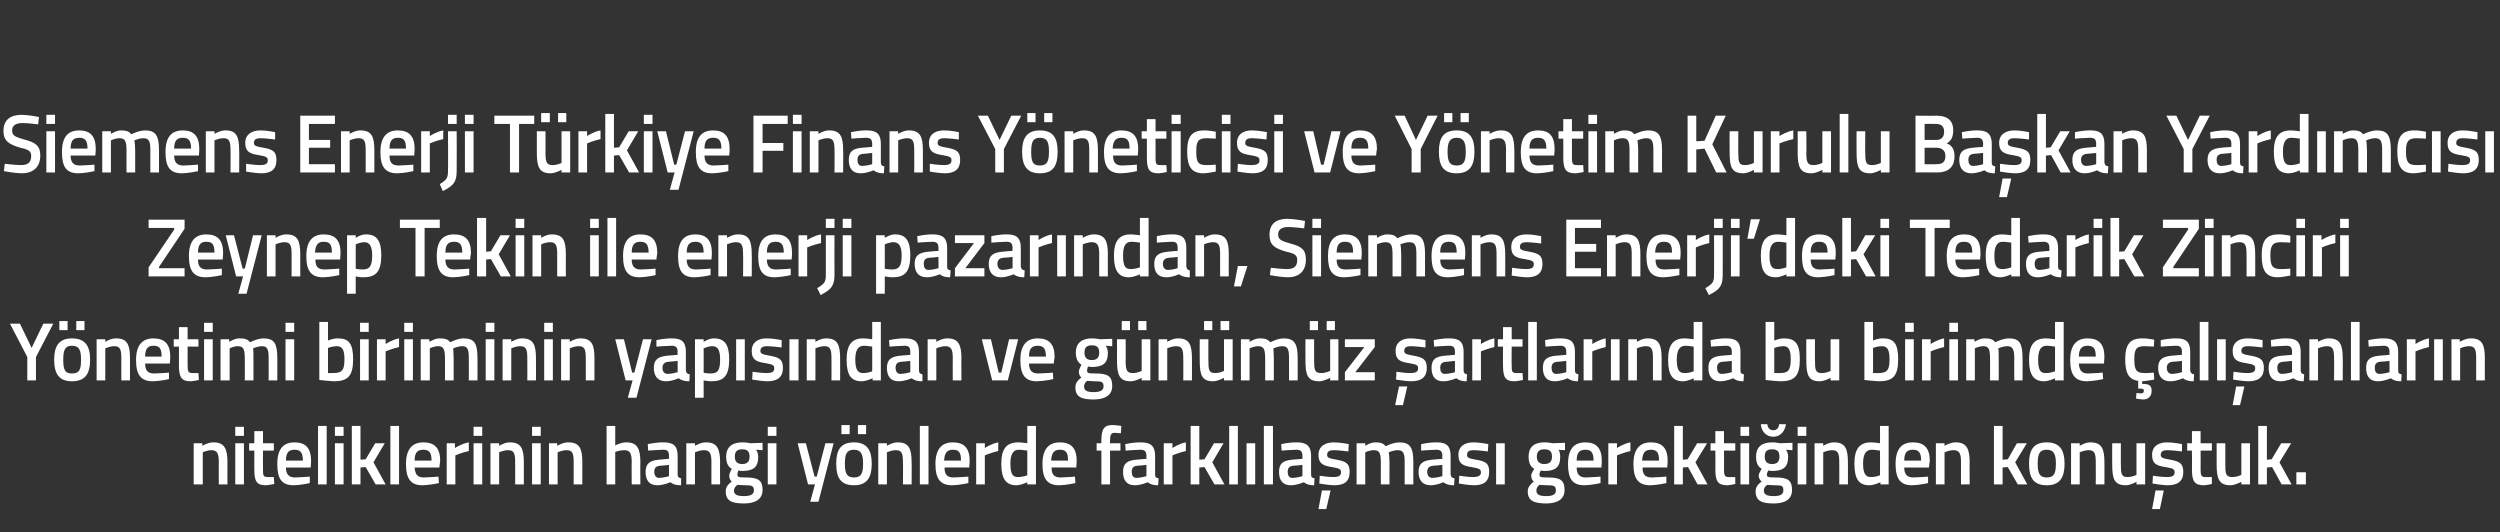 <?xml version="1.0" standalone="no"?><!DOCTYPE svg PUBLIC "-//W3C//DTD SVG 1.1//EN" "http://www.w3.org/Graphics/SVG/1.1/DTD/svg11.dtd"><svg xmlns="http://www.w3.org/2000/svg" version="1.1" width="577px" height="122.8px" viewBox="0 0 577 122.8"><rect x="0" y="0" width="577" height="122.8" fill="#333333" stroke="none"/>  <desc>Siemens Enerji Türkiye Finans Yöneticisi ve Yönetim Kurulu Başkan Yardımcısı Zeynep Tekin ile enerji pazarından, Siem</desc>  <defs/>  <g id="Polygon313296">    <path d="M 44.7 111.8 L 44.7 102.3 L 46.7 102.3 L 46.7 102.9 C 46.7 102.9 48.08 102.05 49.3 102.1 C 51.8 102.1 52.5 103.6 52.5 106.7 C 52.47 106.67 52.5 111.8 52.5 111.8 L 50.5 111.8 C 50.5 111.8 50.47 106.73 50.5 106.7 C 50.5 104.8 50.2 103.9 48.8 103.9 C 47.77 103.9 46.8 104.4 46.8 104.4 L 46.8 111.8 L 44.7 111.8 Z M 54.3 102.3 L 56.3 102.3 L 56.3 111.8 L 54.3 111.8 L 54.3 102.3 Z M 54.3 98.5 L 56.3 98.5 L 56.3 100.6 L 54.3 100.6 L 54.3 98.5 Z M 60.7 104 C 60.7 104 60.67 108.21 60.7 108.2 C 60.7 109.6 60.7 110.1 61.7 110.1 C 62.2 110.13 63.2 110.1 63.2 110.1 L 63.3 111.7 C 63.3 111.7 62.05 111.97 61.4 112 C 59.3 112 58.7 111.2 58.7 108.4 C 58.68 108.44 58.7 104 58.7 104 L 57.5 104 L 57.5 102.3 L 58.7 102.3 L 58.7 99.5 L 60.7 99.5 L 60.7 102.3 L 63.2 102.3 L 63.2 104 L 60.7 104 Z M 71.5 110 L 71.5 111.5 C 71.5 111.5 69.42 111.97 67.8 112 C 65 112 64 110.5 64 107.1 C 64 103.6 65.4 102.1 68 102.1 C 70.5 102.1 71.8 103.4 71.8 106.4 C 71.83 106.4 71.7 107.9 71.7 107.9 C 71.7 107.9 65.99 107.89 66 107.9 C 66 109.4 66.6 110.2 68.1 110.2 C 69.55 110.17 71.5 110 71.5 110 Z M 69.9 106.3 C 69.9 104.4 69.3 103.8 68 103.8 C 66.6 103.8 66 104.5 66 106.3 C 66 106.3 69.9 106.3 69.9 106.3 Z M 73.4 98.3 L 75.4 98.3 L 75.4 111.8 L 73.4 111.8 L 73.4 98.3 Z M 77.3 102.3 L 79.3 102.3 L 79.3 111.8 L 77.3 111.8 L 77.3 102.3 Z M 77.3 98.5 L 79.3 98.5 L 79.3 100.6 L 77.3 100.6 L 77.3 98.5 Z M 81.2 111.8 L 81.2 98.3 L 83.2 98.3 L 83.2 106.1 L 84.4 106 L 86.6 102.3 L 88.8 102.3 L 86.2 106.7 L 89 111.8 L 86.7 111.8 L 84.4 107.8 L 83.2 107.9 L 83.2 111.8 L 81.2 111.8 Z M 90.1 98.3 L 92.1 98.3 L 92.1 111.8 L 90.1 111.8 L 90.1 98.3 Z M 101.2 110 L 101.3 111.5 C 101.3 111.5 99.16 111.97 97.5 112 C 94.8 112 93.7 110.5 93.7 107.1 C 93.7 103.6 95.2 102.1 97.7 102.1 C 100.3 102.1 101.6 103.4 101.6 106.4 C 101.57 106.4 101.4 107.9 101.4 107.9 C 101.4 107.9 95.73 107.89 95.7 107.9 C 95.8 109.4 96.3 110.2 97.8 110.2 C 99.29 110.17 101.2 110 101.2 110 Z M 99.6 106.3 C 99.6 104.4 99 103.8 97.7 103.8 C 96.3 103.8 95.7 104.5 95.7 106.3 C 95.7 106.3 99.6 106.3 99.6 106.3 Z M 103.1 102.3 L 105 102.3 L 105 103.4 C 105 103.4 106.61 102.36 108.2 102.1 C 108.2 102.1 108.2 104.1 108.2 104.1 C 106.5 104.47 105.1 105.1 105.1 105.1 L 105.1 111.8 L 103.1 111.8 L 103.1 102.3 Z M 109.3 102.3 L 111.3 102.3 L 111.3 111.8 L 109.3 111.8 L 109.3 102.3 Z M 109.3 98.5 L 111.3 98.5 L 111.3 100.6 L 109.3 100.6 L 109.3 98.5 Z M 113.2 111.8 L 113.2 102.3 L 115.2 102.3 L 115.2 102.9 C 115.2 102.9 116.53 102.05 117.7 102.1 C 120.3 102.1 120.9 103.6 120.9 106.7 C 120.92 106.67 120.9 111.8 120.9 111.8 L 118.9 111.8 C 118.9 111.8 118.93 106.73 118.9 106.7 C 118.9 104.8 118.7 103.9 117.3 103.9 C 116.22 103.9 115.2 104.4 115.2 104.4 L 115.2 111.8 L 113.2 111.8 Z M 122.8 102.3 L 124.8 102.3 L 124.8 111.8 L 122.8 111.8 L 122.8 102.3 Z M 122.8 98.5 L 124.8 98.5 L 124.8 100.6 L 122.8 100.6 L 122.8 98.5 Z M 126.7 111.8 L 126.7 102.3 L 128.6 102.3 L 128.6 102.9 C 128.6 102.9 129.99 102.05 131.2 102.1 C 133.8 102.1 134.4 103.6 134.4 106.7 C 134.38 106.67 134.4 111.8 134.4 111.8 L 132.4 111.8 C 132.4 111.8 132.39 106.73 132.4 106.7 C 132.4 104.8 132.2 103.9 130.8 103.9 C 129.68 103.9 128.7 104.4 128.7 104.4 L 128.7 111.8 L 126.7 111.8 Z M 140 111.8 L 140 98.3 L 142 98.3 L 142 102.8 C 142 102.8 143.41 102.05 144.6 102.1 C 147.1 102.1 147.8 103.6 147.8 106.7 C 147.76 106.67 147.8 111.8 147.8 111.8 L 145.8 111.8 C 145.8 111.8 145.75 106.73 145.8 106.7 C 145.8 104.8 145.5 103.9 144.1 103.9 C 143.1 103.9 142 104.3 142 104.3 L 142 111.8 L 140 111.8 Z M 156.4 109.5 C 156.4 110.1 156.7 110.3 157.2 110.4 C 157.2 110.4 157.2 112 157.2 112 C 156 112 155.4 111.8 154.7 111.3 C 154.7 111.3 153.2 112 151.7 112 C 149.9 112 149 110.9 149 108.9 C 149 106.9 150.1 106.3 152 106.1 C 152.04 106.08 154.4 105.9 154.4 105.9 C 154.4 105.9 154.42 105.19 154.4 105.2 C 154.4 104.1 154 103.8 153.1 103.8 C 151.84 103.82 149.6 104 149.6 104 L 149.5 102.5 C 149.5 102.5 151.54 102.05 153.2 102.1 C 155.5 102.1 156.4 103 156.4 105.2 C 156.4 105.2 156.4 109.5 156.4 109.5 Z M 152.3 107.5 C 151.4 107.6 151 108 151 108.9 C 151 109.7 151.4 110.3 152.1 110.3 C 153.18 110.28 154.4 109.9 154.4 109.9 L 154.4 107.3 C 154.4 107.3 152.28 107.54 152.3 107.5 Z M 158.4 111.8 L 158.4 102.3 L 160.4 102.3 L 160.4 102.9 C 160.4 102.9 161.77 102.05 163 102.1 C 165.5 102.1 166.2 103.6 166.2 106.7 C 166.16 106.67 166.2 111.8 166.2 111.8 L 164.2 111.8 C 164.2 111.8 164.17 106.73 164.2 106.7 C 164.2 104.8 163.9 103.9 162.5 103.9 C 161.46 103.9 160.4 104.4 160.4 104.4 L 160.4 111.8 L 158.4 111.8 Z M 167.5 113.4 C 167.5 112.5 167.9 111.9 168.9 111.1 C 168.5 110.9 168.3 110.3 168.3 109.7 C 168.3 109.3 168.9 108.2 168.9 108.2 C 168.2 107.8 167.6 107.1 167.6 105.4 C 167.6 103 169.2 102.1 171.3 102.1 C 172.13 102.07 173.2 102.3 173.2 102.3 L 176 102.2 L 176 103.9 C 176 103.9 174.49 103.82 174.5 103.8 C 174.7 104.1 175 104.6 175 105.4 C 175 108 173.7 108.7 171.2 108.7 C 171 108.7 170.6 108.6 170.4 108.6 C 170.4 108.6 170.2 109.2 170.2 109.5 C 170.2 110.1 170.4 110.2 172.1 110.2 C 175.1 110.2 176 110.9 176 113.1 C 176 115.3 174.2 116.2 171.7 116.2 C 168.9 116.2 167.5 115.6 167.5 113.4 Z M 170.2 111.9 C 169.7 112.3 169.4 112.7 169.4 113.2 C 169.4 114.1 170 114.5 171.7 114.5 C 173.2 114.5 174 114.1 174 113.2 C 174 112.1 173.5 112 172 112 C 171.4 112 170.2 111.9 170.2 111.9 Z M 173 105.4 C 173 104.2 172.5 103.7 171.3 103.7 C 170.1 103.7 169.6 104.2 169.6 105.4 C 169.6 106.5 170.1 107.1 171.3 107.1 C 172.5 107.1 173 106.5 173 105.4 Z M 177.2 102.3 L 179.2 102.3 L 179.2 111.8 L 177.2 111.8 L 177.2 102.3 Z M 177.2 98.5 L 179.2 98.5 L 179.2 100.6 L 177.2 100.6 L 177.2 98.5 Z M 186 102.3 L 188 110 L 188.5 110 L 190.5 102.3 L 192.4 102.3 L 188.9 115.8 L 187 115.8 L 188.1 111.8 L 186.5 111.8 L 184.1 102.3 L 186 102.3 Z M 193 107 C 193 110.1 193.9 112 197.1 112 C 200.2 112 201.2 110.1 201.2 107 C 201.2 103.9 200.1 102.1 197.1 102.1 C 194 102.1 193 103.9 193 107 Z M 195 107 C 195 104.8 195.4 103.8 197.1 103.8 C 198.7 103.8 199.2 104.8 199.2 107 C 199.2 109.2 198.8 110.2 197.1 110.2 C 195.4 110.2 195 109.2 195 107 Z M 194.2 98.1 L 196.1 98.1 L 196.1 100.2 L 194.2 100.2 L 194.2 98.1 Z M 198 98.1 L 199.9 98.1 L 199.9 100.2 L 198 100.2 L 198 98.1 Z M 202.7 111.8 L 202.7 102.3 L 204.7 102.3 L 204.7 102.9 C 204.7 102.9 206.05 102.05 207.2 102.1 C 209.8 102.1 210.4 103.6 210.4 106.7 C 210.44 106.67 210.4 111.8 210.4 111.8 L 208.4 111.8 C 208.4 111.8 208.45 106.73 208.4 106.7 C 208.4 104.8 208.2 103.9 206.8 103.9 C 205.74 103.9 204.7 104.4 204.7 104.4 L 204.7 111.8 L 202.7 111.8 Z M 212.3 98.3 L 214.3 98.3 L 214.3 111.8 L 212.3 111.8 L 212.3 98.3 Z M 223.5 110 L 223.5 111.5 C 223.5 111.5 221.39 111.97 219.8 112 C 217 112 215.9 110.5 215.9 107.1 C 215.9 103.6 217.4 102.1 219.9 102.1 C 222.5 102.1 223.8 103.4 223.8 106.4 C 223.8 106.4 223.7 107.9 223.7 107.9 C 223.7 107.9 217.96 107.89 218 107.9 C 218 109.4 218.5 110.2 220.1 110.2 C 221.52 110.17 223.5 110 223.5 110 Z M 221.8 106.3 C 221.8 104.4 221.3 103.8 219.9 103.8 C 218.6 103.8 218 104.5 217.9 106.3 C 217.9 106.3 221.8 106.3 221.8 106.3 Z M 225.3 102.3 L 227.3 102.3 L 227.3 103.4 C 227.3 103.4 228.84 102.36 230.4 102.1 C 230.4 102.1 230.4 104.1 230.4 104.1 C 228.73 104.47 227.3 105.1 227.3 105.1 L 227.3 111.8 L 225.3 111.8 L 225.3 102.3 Z M 239.1 111.8 L 237.1 111.8 L 237.1 111.3 C 237.1 111.3 235.76 111.97 234.6 112 C 232.3 112 231.1 110.7 231.1 107 C 231.1 103.6 232.3 102.1 235 102.1 C 235.7 102.1 237 102.3 237.1 102.3 C 237.08 102.3 237.1 98.3 237.1 98.3 L 239.1 98.3 L 239.1 111.8 Z M 237.1 109.7 C 237.1 109.7 237.08 104.03 237.1 104 C 237 104 235.9 103.8 235.1 103.8 C 233.8 103.8 233.2 104.9 233.2 107 C 233.2 109.5 233.8 110.1 234.9 110.1 C 235.99 110.13 237.1 109.7 237.1 109.7 Z M 248.1 110 L 248.2 111.5 C 248.2 111.5 246.08 111.97 244.5 112 C 241.7 112 240.6 110.5 240.6 107.1 C 240.6 103.6 242.1 102.1 244.6 102.1 C 247.2 102.1 248.5 103.4 248.5 106.4 C 248.5 106.4 248.4 107.9 248.4 107.9 C 248.4 107.9 242.65 107.89 242.7 107.9 C 242.7 109.4 243.2 110.2 244.8 110.2 C 246.21 110.17 248.1 110 248.1 110 Z M 246.5 106.3 C 246.5 104.4 246 103.8 244.6 103.8 C 243.3 103.8 242.7 104.5 242.6 106.3 C 242.6 106.3 246.5 106.3 246.5 106.3 Z M 256.2 111.8 L 254.2 111.8 L 254.2 104 L 253.1 104 L 253.1 102.3 L 254.2 102.3 C 254.2 102.3 254.17 101.65 254.2 101.7 C 254.2 98.9 254.9 98.1 256.8 98.1 C 257.4 98.1 258.8 98.3 258.8 98.3 L 258.7 100 C 258.7 100 257.84 99.94 257.3 99.9 C 256.4 99.9 256.2 100.4 256.2 101.7 C 256.16 101.67 256.2 102.3 256.2 102.3 L 258.6 102.3 L 258.6 104 L 256.2 104 L 256.2 111.8 Z M 266.6 109.5 C 266.6 110.1 266.8 110.3 267.4 110.4 C 267.4 110.4 267.3 112 267.3 112 C 266.2 112 265.5 111.8 264.9 111.3 C 264.9 111.3 263.4 112 261.9 112 C 260.1 112 259.2 110.9 259.2 108.9 C 259.2 106.9 260.2 106.3 262.2 106.1 C 262.19 106.08 264.6 105.9 264.6 105.9 C 264.6 105.9 264.57 105.19 264.6 105.2 C 264.6 104.1 264.1 103.8 263.2 103.8 C 261.99 103.82 259.8 104 259.8 104 L 259.7 102.5 C 259.7 102.5 261.69 102.05 263.4 102.1 C 265.6 102.1 266.6 103 266.6 105.2 C 266.6 105.2 266.6 109.5 266.6 109.5 Z M 262.4 107.5 C 261.6 107.6 261.2 108 261.2 108.9 C 261.2 109.7 261.5 110.3 262.3 110.3 C 263.33 110.28 264.6 109.9 264.6 109.9 L 264.6 107.3 C 264.6 107.3 262.43 107.54 262.4 107.5 Z M 268.6 102.3 L 270.6 102.3 L 270.6 103.4 C 270.6 103.4 272.15 102.36 273.7 102.1 C 273.7 102.1 273.7 104.1 273.7 104.1 C 272.04 104.47 270.6 105.1 270.6 105.1 L 270.6 111.8 L 268.6 111.8 L 268.6 102.3 Z M 274.8 111.8 L 274.8 98.3 L 276.8 98.3 L 276.8 106.1 L 278 106 L 280.2 102.3 L 282.4 102.3 L 279.8 106.7 L 282.6 111.8 L 280.3 111.8 L 278 107.8 L 276.8 107.9 L 276.8 111.8 L 274.8 111.8 Z M 283.7 98.3 L 285.7 98.3 L 285.7 111.8 L 283.7 111.8 L 283.7 98.3 Z M 287.7 102.3 L 289.7 102.3 L 289.7 111.8 L 287.7 111.8 L 287.7 102.3 Z M 291.7 98.3 L 293.8 98.3 L 293.8 111.8 L 291.7 111.8 L 291.7 98.3 Z M 302.6 109.5 C 302.6 110.1 302.8 110.3 303.4 110.4 C 303.4 110.4 303.3 112 303.3 112 C 302.2 112 301.6 111.8 300.9 111.3 C 300.9 111.3 299.4 112 297.9 112 C 296.1 112 295.2 110.9 295.2 108.9 C 295.2 106.9 296.2 106.3 298.2 106.1 C 298.2 106.08 300.6 105.9 300.6 105.9 C 300.6 105.9 300.58 105.19 300.6 105.2 C 300.6 104.1 300.1 103.8 299.2 103.8 C 298 103.82 295.8 104 295.8 104 L 295.7 102.5 C 295.7 102.5 297.7 102.05 299.4 102.1 C 301.6 102.1 302.6 103 302.6 105.2 C 302.6 105.2 302.6 109.5 302.6 109.5 Z M 298.4 107.5 C 297.6 107.6 297.2 108 297.2 108.9 C 297.2 109.7 297.5 110.3 298.3 110.3 C 299.34 110.28 300.6 109.9 300.6 109.9 L 300.6 107.3 C 300.6 107.3 298.44 107.54 298.4 107.5 Z M 304.3 117.5 L 306.1 117.5 L 307.1 113.2 L 305.1 113.2 L 304.3 117.5 Z M 311.2 104.2 C 311.2 104.2 309.05 103.91 307.9 103.9 C 306.8 103.9 306.3 104.2 306.3 105 C 306.3 105.6 306.7 105.8 308.5 106.1 C 310.7 106.5 311.5 107 311.5 108.9 C 311.5 111.2 310.2 112 307.9 112 C 306.62 111.97 304.5 111.6 304.5 111.6 L 304.6 109.8 C 304.6 109.8 306.76 110.13 307.7 110.1 C 309 110.1 309.5 109.8 309.5 109 C 309.5 108.3 309.2 108.1 307.4 107.8 C 305.4 107.5 304.3 107 304.3 105 C 304.3 102.9 306 102.1 307.8 102.1 C 309.14 102.07 311.3 102.5 311.3 102.5 L 311.2 104.2 Z M 313.1 111.8 L 313.1 102.3 L 315.1 102.3 L 315.1 102.9 C 315.1 102.9 316.38 102.05 317.5 102.1 C 318.6 102.1 319.3 102.3 319.8 103 C 319.8 103 321.5 102.1 323 102.1 C 325.5 102.1 326.2 103.4 326.2 106.7 C 326.17 106.67 326.2 111.8 326.2 111.8 L 324.2 111.8 C 324.2 111.8 324.18 106.73 324.2 106.7 C 324.2 104.8 324 103.9 322.6 103.9 C 321.6 103.9 320.5 104.4 320.5 104.4 C 320.6 104.6 320.7 105.9 320.7 106.8 C 320.66 106.84 320.7 111.8 320.7 111.8 L 318.7 111.8 C 318.7 111.8 318.67 106.88 318.7 106.9 C 318.7 104.8 318.5 103.9 317.1 103.9 C 316.05 103.9 315.1 104.4 315.1 104.4 L 315.1 111.8 L 313.1 111.8 Z M 334.8 109.5 C 334.9 110.1 335.1 110.3 335.7 110.4 C 335.7 110.4 335.6 112 335.6 112 C 334.5 112 333.8 111.8 333.1 111.3 C 333.1 111.3 331.7 112 330.2 112 C 328.4 112 327.4 110.9 327.4 108.9 C 327.4 106.9 328.5 106.3 330.5 106.1 C 330.47 106.08 332.9 105.9 332.9 105.9 C 332.9 105.9 332.85 105.19 332.9 105.2 C 332.9 104.1 332.4 103.8 331.5 103.8 C 330.27 103.82 328 104 328 104 L 328 102.5 C 328 102.5 329.98 102.05 331.7 102.1 C 333.9 102.1 334.8 103 334.8 105.2 C 334.8 105.2 334.8 109.5 334.8 109.5 Z M 330.7 107.5 C 329.9 107.6 329.4 108 329.4 108.9 C 329.4 109.7 329.8 110.3 330.6 110.3 C 331.62 110.28 332.9 109.9 332.9 109.9 L 332.9 107.3 C 332.9 107.3 330.71 107.54 330.7 107.5 Z M 343.4 104.2 C 343.4 104.2 341.26 103.91 340.2 103.9 C 339 103.9 338.6 104.2 338.6 105 C 338.6 105.6 338.9 105.8 340.7 106.1 C 343 106.5 343.7 107 343.7 108.9 C 343.7 111.2 342.4 112 340.1 112 C 338.83 111.97 336.7 111.6 336.7 111.6 L 336.8 109.8 C 336.8 109.8 338.98 110.13 339.9 110.1 C 341.2 110.1 341.8 109.8 341.8 109 C 341.8 108.3 341.4 108.1 339.6 107.8 C 337.6 107.5 336.6 107 336.6 105 C 336.6 102.9 338.2 102.1 340 102.1 C 341.35 102.07 343.5 102.5 343.5 102.5 L 343.4 104.2 Z M 345.3 102.3 L 347.3 102.3 L 347.3 111.8 L 345.3 111.8 L 345.3 102.3 Z M 352.6 113.4 C 352.6 112.5 353.1 111.9 354 111.1 C 353.6 110.9 353.4 110.3 353.4 109.7 C 353.4 109.3 354.1 108.2 354.1 108.2 C 353.4 107.8 352.8 107.1 352.8 105.4 C 352.8 103 354.3 102.1 356.4 102.1 C 357.29 102.07 358.3 102.3 358.3 102.3 L 361.2 102.2 L 361.2 103.9 C 361.2 103.9 359.65 103.82 359.7 103.8 C 359.9 104.1 360.1 104.6 360.1 105.4 C 360.1 108 358.8 108.7 356.4 108.7 C 356.2 108.7 355.7 108.6 355.6 108.6 C 355.6 108.6 355.3 109.2 355.3 109.5 C 355.3 110.1 355.5 110.2 357.3 110.2 C 360.2 110.2 361.1 110.9 361.1 113.1 C 361.1 115.3 359.3 116.2 356.9 116.2 C 354.1 116.2 352.6 115.6 352.6 113.4 Z M 355.3 111.9 C 354.8 112.3 354.6 112.7 354.6 113.2 C 354.6 114.1 355.2 114.5 356.9 114.5 C 358.4 114.5 359.1 114.1 359.1 113.2 C 359.1 112.1 358.6 112 357.1 112 C 356.6 112 355.3 111.9 355.3 111.9 Z M 358.2 105.4 C 358.2 104.2 357.7 103.7 356.4 103.7 C 355.3 103.7 354.7 104.2 354.7 105.4 C 354.7 106.5 355.3 107.1 356.4 107.1 C 357.7 107.1 358.2 106.5 358.2 105.4 Z M 369.4 110 L 369.4 111.5 C 369.4 111.5 367.32 111.97 365.7 112 C 362.9 112 361.9 110.5 361.9 107.1 C 361.9 103.6 363.3 102.1 365.9 102.1 C 368.4 102.1 369.7 103.4 369.7 106.4 C 369.73 106.4 369.6 107.9 369.6 107.9 C 369.6 107.9 363.89 107.89 363.9 107.9 C 363.9 109.4 364.5 110.2 366 110.2 C 367.45 110.17 369.4 110 369.4 110 Z M 367.8 106.3 C 367.8 104.4 367.2 103.8 365.9 103.8 C 364.5 103.8 363.9 104.5 363.9 106.3 C 363.9 106.3 367.8 106.3 367.8 106.3 Z M 371.2 102.3 L 373.2 102.3 L 373.2 103.4 C 373.2 103.4 374.77 102.36 376.3 102.1 C 376.3 102.1 376.3 104.1 376.3 104.1 C 374.66 104.47 373.2 105.1 373.2 105.1 L 373.2 111.8 L 371.2 111.8 L 371.2 102.3 Z M 384.6 110 L 384.6 111.5 C 384.6 111.5 382.49 111.97 380.9 112 C 378.1 112 377 110.5 377 107.1 C 377 103.6 378.5 102.1 381 102.1 C 383.6 102.1 384.9 103.4 384.9 106.4 C 384.9 106.4 384.8 107.9 384.8 107.9 C 384.8 107.9 379.06 107.89 379.1 107.9 C 379.1 109.4 379.6 110.2 381.2 110.2 C 382.62 110.17 384.6 110 384.6 110 Z M 382.9 106.3 C 382.9 104.4 382.4 103.8 381 103.8 C 379.7 103.8 379.1 104.5 379 106.3 C 379 106.3 382.9 106.3 382.9 106.3 Z M 386.4 111.8 L 386.4 98.3 L 388.4 98.3 L 388.4 106.1 L 389.5 106 L 391.7 102.3 L 394 102.3 L 391.3 106.7 L 394.1 111.8 L 391.8 111.8 L 389.6 107.8 L 388.4 107.9 L 388.4 111.8 L 386.4 111.8 Z M 397.9 104 C 397.9 104 397.93 108.21 397.9 108.2 C 397.9 109.6 398 110.1 398.9 110.1 C 399.46 110.13 400.5 110.1 400.5 110.1 L 400.5 111.7 C 400.5 111.7 399.31 111.97 398.7 112 C 396.6 112 395.9 111.2 395.9 108.4 C 395.94 108.44 395.9 104 395.9 104 L 394.8 104 L 394.8 102.3 L 395.9 102.3 L 395.9 99.5 L 397.9 99.5 L 397.9 102.3 L 400.5 102.3 L 400.5 104 L 397.9 104 Z M 401.7 102.3 L 403.7 102.3 L 403.7 111.8 L 401.7 111.8 L 401.7 102.3 Z M 401.7 98.5 L 403.7 98.5 L 403.7 100.6 L 401.7 100.6 L 401.7 98.5 Z M 405.2 113.4 C 405.2 112.5 405.6 111.9 406.6 111.1 C 406.2 110.9 405.9 110.3 405.9 109.7 C 405.9 109.3 406.6 108.2 406.6 108.2 C 405.9 107.8 405.3 107.1 405.3 105.4 C 405.3 103 406.8 102.1 409 102.1 C 409.81 102.07 410.8 102.3 410.8 102.3 L 413.7 102.2 L 413.7 103.9 C 413.7 103.9 412.17 103.82 412.2 103.8 C 412.4 104.1 412.7 104.6 412.7 105.4 C 412.7 108 411.4 108.7 408.9 108.7 C 408.7 108.7 408.3 108.6 408.1 108.6 C 408.1 108.6 407.8 109.2 407.8 109.5 C 407.8 110.1 408 110.2 409.8 110.2 C 412.7 110.2 413.6 110.9 413.6 113.1 C 413.6 115.3 411.9 116.2 409.4 116.2 C 406.6 116.2 405.2 115.6 405.2 113.4 Z M 407.9 111.9 C 407.3 112.3 407.1 112.7 407.1 113.2 C 407.1 114.1 407.7 114.5 409.4 114.5 C 410.9 114.5 411.6 114.1 411.6 113.2 C 411.6 112.1 411.2 112 409.7 112 C 409.1 112 407.9 111.9 407.9 111.9 Z M 410.7 105.4 C 410.7 104.2 410.2 103.7 409 103.7 C 407.8 103.7 407.3 104.2 407.3 105.4 C 407.3 106.5 407.8 107.1 409 107.1 C 410.2 107.1 410.7 106.5 410.7 105.4 Z M 407.9 97.9 C 408 98.8 408.5 99.3 409.3 99.3 C 410.1 99.3 410.6 98.7 410.6 97.9 C 410.6 97.9 412.2 97.9 412.2 97.9 C 412 99.4 411 100.8 409.3 100.8 C 407.5 100.8 406.5 99.4 406.4 97.9 C 406.4 97.9 407.9 97.9 407.9 97.9 Z M 414.9 102.3 L 416.9 102.3 L 416.9 111.8 L 414.9 111.8 L 414.9 102.3 Z M 414.9 98.5 L 416.9 98.5 L 416.9 100.6 L 414.9 100.6 L 414.9 98.5 Z M 418.8 111.8 L 418.8 102.3 L 420.8 102.3 L 420.8 102.9 C 420.8 102.9 422.15 102.05 423.3 102.1 C 425.9 102.1 426.5 103.6 426.5 106.7 C 426.53 106.67 426.5 111.8 426.5 111.8 L 424.5 111.8 C 424.5 111.8 424.54 106.73 424.5 106.7 C 424.5 104.8 424.3 103.9 422.9 103.9 C 421.83 103.9 420.8 104.4 420.8 104.4 L 420.8 111.8 L 418.8 111.8 Z M 435.9 111.8 L 434 111.8 L 434 111.3 C 434 111.3 432.61 111.97 431.5 112 C 429.1 112 428 110.7 428 107 C 428 103.6 429.2 102.1 431.8 102.1 C 432.6 102.1 433.8 102.3 433.9 102.3 C 433.94 102.3 433.9 98.3 433.9 98.3 L 435.9 98.3 L 435.9 111.8 Z M 433.9 109.7 C 433.9 109.7 433.94 104.03 433.9 104 C 433.8 104 432.8 103.8 432 103.8 C 430.6 103.8 430 104.9 430 107 C 430 109.5 430.7 110.1 431.8 110.1 C 432.85 110.13 433.9 109.7 433.9 109.7 Z M 445 110 L 445 111.5 C 445 111.5 442.94 111.97 441.3 112 C 438.6 112 437.5 110.5 437.5 107.1 C 437.5 103.6 438.9 102.1 441.5 102.1 C 444.1 102.1 445.4 103.4 445.4 106.4 C 445.35 106.4 445.2 107.9 445.2 107.9 C 445.2 107.9 439.51 107.89 439.5 107.9 C 439.5 109.4 440.1 110.2 441.6 110.2 C 443.07 110.17 445 110 445 110 Z M 443.4 106.3 C 443.4 104.4 442.8 103.8 441.5 103.8 C 440.1 103.8 439.5 104.5 439.5 106.3 C 439.5 106.3 443.4 106.3 443.4 106.3 Z M 446.8 111.8 L 446.8 102.3 L 448.8 102.3 L 448.8 102.9 C 448.8 102.9 450.17 102.05 451.4 102.1 C 453.9 102.1 454.6 103.6 454.6 106.7 C 454.56 106.67 454.6 111.8 454.6 111.8 L 452.6 111.8 C 452.6 111.8 452.57 106.73 452.6 106.7 C 452.6 104.8 452.3 103.9 450.9 103.9 C 449.86 103.9 448.8 104.4 448.8 104.4 L 448.8 111.8 L 446.8 111.8 Z M 460.2 111.8 L 460.2 98.3 L 462.2 98.3 L 462.2 106.1 L 463.4 106 L 465.5 102.3 L 467.8 102.3 L 465.1 106.7 L 467.9 111.8 L 465.7 111.8 L 463.4 107.8 L 462.2 107.9 L 462.2 111.8 L 460.2 111.8 Z M 476.5 107 C 476.5 110.1 475.5 112 472.4 112 C 469.2 112 468.3 110.1 468.3 107 C 468.3 103.9 469.3 102.1 472.4 102.1 C 475.4 102.1 476.5 103.9 476.5 107 Z M 474.5 107 C 474.5 104.8 474 103.8 472.4 103.8 C 470.7 103.8 470.3 104.8 470.3 107 C 470.3 109.2 470.7 110.2 472.4 110.2 C 474.1 110.2 474.5 109.2 474.5 107 Z M 478 111.8 L 478 102.3 L 480 102.3 L 480 102.9 C 480 102.9 481.35 102.05 482.5 102.1 C 485.1 102.1 485.7 103.6 485.7 106.7 C 485.73 106.67 485.7 111.8 485.7 111.8 L 483.7 111.8 C 483.7 111.8 483.74 106.73 483.7 106.7 C 483.7 104.8 483.5 103.9 482.1 103.9 C 481.04 103.9 480 104.4 480 104.4 L 480 111.8 L 478 111.8 Z M 495.1 102.3 L 495.1 111.8 L 493.1 111.8 L 493.1 111.2 C 493.1 111.2 491.79 111.97 490.7 112 C 488 112 487.5 110.6 487.5 107.2 C 487.46 107.22 487.5 102.3 487.5 102.3 L 489.5 102.3 C 489.5 102.3 489.47 107.24 489.5 107.2 C 489.5 109.3 489.6 110.1 491 110.1 C 492.14 110.13 493.1 109.6 493.1 109.6 L 493.1 102.3 L 495.1 102.3 Z M 496.7 117.5 L 498.5 117.5 L 499.4 113.2 L 497.5 113.2 L 496.7 117.5 Z M 503.6 104.2 C 503.6 104.2 501.4 103.91 500.3 103.9 C 499.2 103.9 498.7 104.2 498.7 105 C 498.7 105.6 499.1 105.8 500.9 106.1 C 503.1 106.5 503.9 107 503.9 108.9 C 503.9 111.2 502.5 112 500.2 112 C 498.97 111.97 496.8 111.6 496.8 111.6 L 496.9 109.8 C 496.9 109.8 499.12 110.13 500.1 110.1 C 501.4 110.1 501.9 109.8 501.9 109 C 501.9 108.3 501.6 108.1 499.8 107.8 C 497.7 107.5 496.7 107 496.7 105 C 496.7 102.9 498.3 102.1 500.1 102.1 C 501.49 102.07 503.6 102.5 503.6 102.5 L 503.6 104.2 Z M 507.9 104 C 507.9 104 507.93 108.21 507.9 108.2 C 507.9 109.6 508 110.1 508.9 110.1 C 509.46 110.13 510.5 110.1 510.5 110.1 L 510.5 111.7 C 510.5 111.7 509.31 111.97 508.7 112 C 506.6 112 505.9 111.2 505.9 108.4 C 505.94 108.44 505.9 104 505.9 104 L 504.8 104 L 504.8 102.3 L 505.9 102.3 L 505.9 99.5 L 507.9 99.5 L 507.9 102.3 L 510.5 102.3 L 510.5 104 L 507.9 104 Z M 519.3 102.3 L 519.3 111.8 L 517.3 111.8 L 517.3 111.2 C 517.3 111.2 515.93 111.97 514.8 112 C 512.2 112 511.6 110.6 511.6 107.2 C 511.6 107.22 511.6 102.3 511.6 102.3 L 513.6 102.3 C 513.6 102.3 513.61 107.24 513.6 107.2 C 513.6 109.3 513.7 110.1 515.2 110.1 C 516.28 110.13 517.3 109.6 517.3 109.6 L 517.3 102.3 L 519.3 102.3 Z M 521.2 111.8 L 521.2 98.3 L 523.2 98.3 L 523.2 106.1 L 524.3 106 L 526.5 102.3 L 528.8 102.3 L 526.1 106.7 L 528.9 111.8 L 526.6 111.8 L 524.4 107.8 L 523.2 107.9 L 523.2 111.8 L 521.2 111.8 Z M 530 109 L 532.2 109 L 532.2 111.8 L 530 111.8 L 530 109 Z " stroke="none" fill="#fff"/>  </g>  <g id="Polygon313295">    <path d="M 8.3 87.8 L 6.3 87.8 L 6.3 82.4 L 2.3 74.7 L 4.6 74.7 L 7.3 80.3 L 10 74.7 L 12.3 74.7 L 8.3 82.4 L 8.3 87.8 Z M 12.5 83 C 12.5 86.1 13.5 88 16.6 88 C 19.8 88 20.8 86.1 20.8 83 C 20.8 79.9 19.7 78.1 16.6 78.1 C 13.6 78.1 12.5 79.9 12.5 83 Z M 14.6 83 C 14.6 80.8 15 79.8 16.6 79.8 C 18.3 79.8 18.7 80.8 18.7 83 C 18.7 85.2 18.4 86.2 16.6 86.2 C 14.9 86.2 14.6 85.2 14.6 83 Z M 13.7 74.1 L 15.6 74.1 L 15.6 76.2 L 13.7 76.2 L 13.7 74.1 Z M 17.6 74.1 L 19.5 74.1 L 19.5 76.2 L 17.6 76.2 L 17.6 74.1 Z M 22.3 87.8 L 22.3 78.3 L 24.3 78.3 L 24.3 78.9 C 24.3 78.9 25.62 78.05 26.8 78.1 C 29.4 78.1 30 79.6 30 82.7 C 30.01 82.67 30 87.8 30 87.8 L 28 87.8 C 28 87.8 28.02 82.73 28 82.7 C 28 80.8 27.8 79.9 26.4 79.9 C 25.31 79.9 24.3 80.4 24.3 80.4 L 24.3 87.8 L 22.3 87.8 Z M 39 86 L 39 87.5 C 39 87.5 36.9 87.97 35.3 88 C 32.5 88 31.4 86.5 31.4 83.1 C 31.4 79.6 32.9 78.1 35.4 78.1 C 38 78.1 39.3 79.4 39.3 82.4 C 39.31 82.4 39.2 83.9 39.2 83.9 C 39.2 83.9 33.47 83.89 33.5 83.9 C 33.5 85.4 34 86.2 35.6 86.2 C 37.03 86.17 39 86 39 86 Z M 37.3 82.3 C 37.3 80.4 36.8 79.8 35.4 79.8 C 34.1 79.8 33.5 80.5 33.5 82.3 C 33.5 82.3 37.3 82.3 37.3 82.3 Z M 43.3 80 C 43.3 80 43.3 84.21 43.3 84.2 C 43.3 85.6 43.4 86.1 44.3 86.1 C 44.83 86.13 45.8 86.1 45.8 86.1 L 45.9 87.7 C 45.9 87.7 44.68 87.97 44 88 C 42 88 41.3 87.2 41.3 84.4 C 41.31 84.44 41.3 80 41.3 80 L 40.1 80 L 40.1 78.3 L 41.3 78.3 L 41.3 75.5 L 43.3 75.5 L 43.3 78.3 L 45.8 78.3 L 45.8 80 L 43.3 80 Z M 47.1 78.3 L 49.1 78.3 L 49.1 87.8 L 47.1 87.8 L 47.1 78.3 Z M 47.1 74.5 L 49.1 74.5 L 49.1 76.6 L 47.1 76.6 L 47.1 74.5 Z M 50.9 87.8 L 50.9 78.3 L 52.9 78.3 L 52.9 78.9 C 52.9 78.9 54.25 78.05 55.3 78.1 C 56.5 78.1 57.2 78.3 57.7 79 C 57.7 79 59.4 78.1 60.8 78.1 C 63.4 78.1 64 79.4 64 82.7 C 64.03 82.67 64 87.8 64 87.8 L 62 87.8 C 62 87.8 62.04 82.73 62 82.7 C 62 80.8 61.8 79.9 60.5 79.9 C 59.5 79.9 58.4 80.4 58.4 80.4 C 58.5 80.6 58.5 81.9 58.5 82.8 C 58.52 82.84 58.5 87.8 58.5 87.8 L 56.5 87.8 C 56.5 87.8 56.53 82.88 56.5 82.9 C 56.5 80.8 56.3 79.9 54.9 79.9 C 53.92 79.9 53 80.4 53 80.4 L 53 87.8 L 50.9 87.8 Z M 65.9 78.3 L 67.9 78.3 L 67.9 87.8 L 65.9 87.8 L 65.9 78.3 Z M 65.9 74.5 L 67.9 74.5 L 67.9 76.6 L 65.9 76.6 L 65.9 74.5 Z M 81.5 82.9 C 81.5 86.8 80.3 88 77 88 C 76.06 87.97 73.7 87.7 73.7 87.7 L 73.7 74.3 L 75.7 74.3 L 75.7 78.6 C 75.7 78.6 76.93 78.05 78 78.1 C 80.5 78.1 81.5 79.3 81.5 82.9 Z M 79.5 82.9 C 79.5 80.7 79 79.9 77.7 79.9 C 76.75 79.9 75.7 80.3 75.7 80.3 L 75.7 86.1 C 75.7 86.1 76.67 86.13 77 86.1 C 79.1 86.1 79.5 85.2 79.5 82.9 Z M 83.1 78.3 L 85.1 78.3 L 85.1 87.8 L 83.1 87.8 L 83.1 78.3 Z M 83.1 74.5 L 85.1 74.5 L 85.1 76.6 L 83.1 76.6 L 83.1 74.5 Z M 87 78.3 L 89 78.3 L 89 79.4 C 89 79.4 90.57 78.36 92.1 78.1 C 92.1 78.1 92.1 80.1 92.1 80.1 C 90.46 80.47 89 81.1 89 81.1 L 89 87.8 L 87 87.8 L 87 78.3 Z M 93.3 78.3 L 95.3 78.3 L 95.3 87.8 L 93.3 87.8 L 93.3 78.3 Z M 93.3 74.5 L 95.3 74.5 L 95.3 76.6 L 93.3 76.6 L 93.3 74.5 Z M 97.1 87.8 L 97.1 78.3 L 99.1 78.3 L 99.1 78.9 C 99.1 78.9 100.45 78.05 101.5 78.1 C 102.7 78.1 103.4 78.3 103.9 79 C 103.9 79 105.6 78.1 107 78.1 C 109.6 78.1 110.2 79.4 110.2 82.7 C 110.23 82.67 110.2 87.8 110.2 87.8 L 108.2 87.8 C 108.2 87.8 108.24 82.73 108.2 82.7 C 108.2 80.8 108 79.9 106.7 79.9 C 105.7 79.9 104.6 80.4 104.6 80.4 C 104.6 80.6 104.7 81.9 104.7 82.8 C 104.72 82.84 104.7 87.8 104.7 87.8 L 102.7 87.8 C 102.7 87.8 102.73 82.88 102.7 82.9 C 102.7 80.8 102.5 79.9 101.1 79.9 C 100.12 79.9 99.2 80.4 99.2 80.4 L 99.2 87.8 L 97.1 87.8 Z M 112.1 78.3 L 114.1 78.3 L 114.1 87.8 L 112.1 87.8 L 112.1 78.3 Z M 112.1 74.5 L 114.1 74.5 L 114.1 76.6 L 112.1 76.6 L 112.1 74.5 Z M 116 87.8 L 116 78.3 L 118 78.3 L 118 78.9 C 118 78.9 119.34 78.05 120.5 78.1 C 123.1 78.1 123.7 79.6 123.7 82.7 C 123.73 82.67 123.7 87.8 123.7 87.8 L 121.7 87.8 C 121.7 87.8 121.74 82.73 121.7 82.7 C 121.7 80.8 121.5 79.9 120.1 79.9 C 119.03 79.9 118 80.4 118 80.4 L 118 87.8 L 116 87.8 Z M 125.6 78.3 L 127.6 78.3 L 127.6 87.8 L 125.6 87.8 L 125.6 78.3 Z M 125.6 74.5 L 127.6 74.5 L 127.6 76.6 L 125.6 76.6 L 125.6 74.5 Z M 129.5 87.8 L 129.5 78.3 L 131.5 78.3 L 131.5 78.9 C 131.5 78.9 132.81 78.05 134 78.1 C 136.6 78.1 137.2 79.6 137.2 82.7 C 137.19 82.67 137.2 87.8 137.2 87.8 L 135.2 87.8 C 135.2 87.8 135.2 82.73 135.2 82.7 C 135.2 80.8 135 79.9 133.6 79.9 C 132.49 79.9 131.5 80.4 131.5 80.4 L 131.5 87.8 L 129.5 87.8 Z M 144 78.3 L 145.9 86 L 146.4 86 L 148.4 78.3 L 150.4 78.3 L 146.9 91.8 L 144.9 91.8 L 146 87.8 L 144.4 87.8 L 142 78.3 L 144 78.3 Z M 158.3 85.5 C 158.4 86.1 158.6 86.3 159.2 86.4 C 159.2 86.4 159.1 88 159.1 88 C 158 88 157.3 87.8 156.6 87.3 C 156.6 87.3 155.2 88 153.7 88 C 151.9 88 150.9 86.9 150.9 84.9 C 150.9 82.9 152 82.3 154 82.1 C 153.98 82.08 156.4 81.9 156.4 81.9 C 156.4 81.9 156.35 81.19 156.4 81.2 C 156.4 80.1 155.9 79.8 155 79.8 C 153.77 79.82 151.5 80 151.5 80 L 151.5 78.5 C 151.5 78.5 153.48 78.05 155.2 78.1 C 157.4 78.1 158.3 79 158.3 81.2 C 158.3 81.2 158.3 85.5 158.3 85.5 Z M 154.2 83.5 C 153.4 83.6 152.9 84 152.9 84.9 C 152.9 85.7 153.3 86.3 154.1 86.3 C 155.12 86.28 156.4 85.9 156.4 85.9 L 156.4 83.3 C 156.4 83.3 154.21 83.54 154.2 83.5 Z M 160.4 78.3 L 162.4 78.3 L 162.4 78.9 C 162.4 78.9 163.67 78.05 164.8 78.1 C 167.2 78.1 168.3 79.5 168.3 82.9 C 168.3 86.8 167 88 164.2 88 C 163.4 88 162.5 87.8 162.4 87.8 C 162.42 87.8 162.4 91.8 162.4 91.8 L 160.4 91.8 L 160.4 78.3 Z M 162.4 80.4 C 162.4 80.4 162.42 86.03 162.4 86 C 162.5 86.1 163.4 86.2 164 86.2 C 165.8 86.2 166.2 85.3 166.2 82.9 C 166.2 80.7 165.6 79.9 164.4 79.9 C 163.45 79.9 162.4 80.4 162.4 80.4 Z M 169.9 78.3 L 171.9 78.3 L 171.9 87.8 L 169.9 87.8 L 169.9 78.3 Z M 180.4 80.2 C 180.4 80.2 178.2 79.91 177.1 79.9 C 176 79.9 175.5 80.2 175.5 81 C 175.5 81.6 175.9 81.8 177.7 82.1 C 179.9 82.5 180.7 83 180.7 84.9 C 180.7 87.2 179.3 88 177 88 C 175.76 87.97 173.6 87.6 173.6 87.6 L 173.7 85.8 C 173.7 85.8 175.91 86.13 176.9 86.1 C 178.2 86.1 178.7 85.8 178.7 85 C 178.7 84.3 178.4 84.1 176.6 83.8 C 174.5 83.5 173.5 83 173.5 81 C 173.5 78.9 175.1 78.1 176.9 78.1 C 178.29 78.07 180.4 78.5 180.4 78.5 L 180.4 80.2 Z M 182.2 78.3 L 184.3 78.3 L 184.3 87.8 L 182.2 87.8 L 182.2 78.3 Z M 186.2 87.8 L 186.2 78.3 L 188.2 78.3 L 188.2 78.9 C 188.2 78.9 189.54 78.05 190.7 78.1 C 193.3 78.1 193.9 79.6 193.9 82.7 C 193.93 82.67 193.9 87.8 193.9 87.8 L 191.9 87.8 C 191.9 87.8 191.94 82.73 191.9 82.7 C 191.9 80.8 191.7 79.9 190.3 79.9 C 189.23 79.9 188.2 80.4 188.2 80.4 L 188.2 87.8 L 186.2 87.8 Z M 203.3 87.8 L 201.4 87.8 L 201.4 87.3 C 201.4 87.3 200.01 87.97 198.9 88 C 196.5 88 195.4 86.7 195.4 83 C 195.4 79.6 196.6 78.1 199.2 78.1 C 200 78.1 201.2 78.3 201.3 78.3 C 201.34 78.3 201.3 74.3 201.3 74.3 L 203.3 74.3 L 203.3 87.8 Z M 201.3 85.7 C 201.3 85.7 201.34 80.03 201.3 80 C 201.2 80 200.2 79.8 199.4 79.8 C 198 79.8 197.4 80.9 197.4 83 C 197.4 85.5 198.1 86.1 199.2 86.1 C 200.25 86.13 201.3 85.7 201.3 85.7 Z M 212.1 85.5 C 212.1 86.1 212.4 86.3 212.9 86.4 C 212.9 86.4 212.9 88 212.9 88 C 211.7 88 211.1 87.8 210.4 87.3 C 210.4 87.3 208.9 88 207.4 88 C 205.6 88 204.7 86.9 204.7 84.9 C 204.7 82.9 205.8 82.3 207.7 82.1 C 207.74 82.08 210.1 81.9 210.1 81.9 C 210.1 81.9 210.11 81.19 210.1 81.2 C 210.1 80.1 209.7 79.8 208.8 79.8 C 207.53 79.82 205.3 80 205.3 80 L 205.2 78.5 C 205.2 78.5 207.24 78.05 208.9 78.1 C 211.2 78.1 212.1 79 212.1 81.2 C 212.1 81.2 212.1 85.5 212.1 85.5 Z M 208 83.5 C 207.1 83.6 206.7 84 206.7 84.9 C 206.7 85.7 207.1 86.3 207.8 86.3 C 208.88 86.28 210.1 85.9 210.1 85.9 L 210.1 83.3 C 210.1 83.3 207.98 83.54 208 83.5 Z M 214.1 87.8 L 214.1 78.3 L 216.1 78.3 L 216.1 78.9 C 216.1 78.9 217.47 78.05 218.7 78.1 C 221.2 78.1 221.9 79.6 221.9 82.7 C 221.86 82.67 221.9 87.8 221.9 87.8 L 219.9 87.8 C 219.9 87.8 219.86 82.73 219.9 82.7 C 219.9 80.8 219.6 79.9 218.2 79.9 C 217.16 79.9 216.1 80.4 216.1 80.4 L 216.1 87.8 L 214.1 87.8 Z M 228.7 78.3 L 230.5 86 L 231.1 86 L 232.9 78.3 L 235 78.3 L 232.6 87.8 L 229 87.8 L 226.6 78.3 L 228.7 78.3 Z M 243 86 L 243.1 87.5 C 243.1 87.5 240.96 87.97 239.3 88 C 236.6 88 235.5 86.5 235.5 83.1 C 235.5 79.6 237 78.1 239.5 78.1 C 242.1 78.1 243.4 79.4 243.4 82.4 C 243.37 82.4 243.2 83.9 243.2 83.9 C 243.2 83.9 237.53 83.89 237.5 83.9 C 237.5 85.4 238.1 86.2 239.6 86.2 C 241.09 86.17 243 86 243 86 Z M 241.4 82.3 C 241.4 80.4 240.8 79.8 239.5 79.8 C 238.1 79.8 237.5 80.5 237.5 82.3 C 237.5 82.3 241.4 82.3 241.4 82.3 Z M 248.2 89.4 C 248.2 88.5 248.6 87.9 249.6 87.1 C 249.2 86.9 249 86.3 249 85.7 C 249 85.3 249.6 84.2 249.6 84.2 C 249 83.8 248.3 83.1 248.3 81.4 C 248.3 79 249.9 78.1 252 78.1 C 252.84 78.07 253.9 78.3 253.9 78.3 L 256.7 78.2 L 256.7 79.9 C 256.7 79.9 255.2 79.82 255.2 79.8 C 255.4 80.1 255.7 80.6 255.7 81.4 C 255.7 84 254.4 84.7 251.9 84.7 C 251.8 84.7 251.3 84.6 251.1 84.6 C 251.1 84.6 250.9 85.2 250.9 85.5 C 250.9 86.1 251.1 86.2 252.9 86.2 C 255.8 86.2 256.7 86.9 256.7 89.1 C 256.7 91.3 254.9 92.2 252.4 92.2 C 249.6 92.2 248.2 91.6 248.2 89.4 Z M 250.9 87.9 C 250.4 88.3 250.2 88.7 250.2 89.2 C 250.2 90.1 250.8 90.5 252.4 90.5 C 253.9 90.5 254.7 90.1 254.7 89.2 C 254.7 88.1 254.2 88 252.7 88 C 252.1 88 250.9 87.9 250.9 87.9 Z M 253.7 81.4 C 253.7 80.2 253.2 79.7 252 79.7 C 250.8 79.7 250.3 80.2 250.3 81.4 C 250.3 82.5 250.8 83.1 252 83.1 C 253.2 83.1 253.7 82.5 253.7 81.4 Z M 263.5 78.3 L 263.5 85.6 C 263.5 85.6 262.51 86.13 261.4 86.1 C 260 86.1 259.8 85.3 259.8 83.2 C 259.84 83.24 259.8 78.3 259.8 78.3 L 257.8 78.3 C 257.8 78.3 257.83 83.22 257.8 83.2 C 257.8 86.6 258.4 88 261 88 C 262.16 87.97 263.5 87.2 263.5 87.2 L 263.5 87.8 L 265.5 87.8 L 265.5 78.3 L 263.5 78.3 Z M 258.9 74.1 L 260.8 74.1 L 260.8 76.2 L 258.9 76.2 L 258.9 74.1 Z M 262.7 74.1 L 264.6 74.1 L 264.6 76.2 L 262.7 76.2 L 262.7 74.1 Z M 267.4 87.8 L 267.4 78.3 L 269.4 78.3 L 269.4 78.9 C 269.4 78.9 270.75 78.05 271.9 78.1 C 274.5 78.1 275.1 79.6 275.1 82.7 C 275.13 82.67 275.1 87.8 275.1 87.8 L 273.1 87.8 C 273.1 87.8 273.14 82.73 273.1 82.7 C 273.1 80.8 272.9 79.9 271.5 79.9 C 270.43 79.9 269.4 80.4 269.4 80.4 L 269.4 87.8 L 267.4 87.8 Z M 282.5 78.3 L 282.5 85.6 C 282.5 85.6 281.54 86.13 280.4 86.1 C 279 86.1 278.9 85.3 278.9 83.2 C 278.87 83.24 278.9 78.3 278.9 78.3 L 276.9 78.3 C 276.9 78.3 276.86 83.22 276.9 83.2 C 276.9 86.6 277.4 88 280 88 C 281.19 87.97 282.5 87.2 282.5 87.2 L 282.5 87.8 L 284.5 87.8 L 284.5 78.3 L 282.5 78.3 Z M 277.9 74.1 L 279.8 74.1 L 279.8 76.2 L 277.9 76.2 L 277.9 74.1 Z M 281.7 74.1 L 283.7 74.1 L 283.7 76.2 L 281.7 76.2 L 281.7 74.1 Z M 286.4 87.8 L 286.4 78.3 L 288.4 78.3 L 288.4 78.9 C 288.4 78.9 289.74 78.05 290.8 78.1 C 291.9 78.1 292.6 78.3 293.2 79 C 293.2 79 294.8 78.1 296.3 78.1 C 298.8 78.1 299.5 79.4 299.5 82.7 C 299.52 82.67 299.5 87.8 299.5 87.8 L 297.5 87.8 C 297.5 87.8 297.53 82.73 297.5 82.7 C 297.5 80.8 297.3 79.9 296 79.9 C 295 79.9 293.9 80.4 293.9 80.4 C 293.9 80.6 294 81.9 294 82.8 C 294.01 82.84 294 87.8 294 87.8 L 292 87.8 C 292 87.8 292.02 82.88 292 82.9 C 292 80.8 291.8 79.9 290.4 79.9 C 289.41 79.9 288.4 80.4 288.4 80.4 L 288.4 87.8 L 286.4 87.8 Z M 307 78.3 L 307 85.6 C 307 85.6 305.96 86.13 304.9 86.1 C 303.4 86.1 303.3 85.3 303.3 83.2 C 303.29 83.24 303.3 78.3 303.3 78.3 L 301.3 78.3 C 301.3 78.3 301.28 83.22 301.3 83.2 C 301.3 86.6 301.8 88 304.5 88 C 305.61 87.97 307 87.2 307 87.2 L 307 87.8 L 308.9 87.8 L 308.9 78.3 L 307 78.3 Z M 302.3 74.1 L 304.2 74.1 L 304.2 76.2 L 302.3 76.2 L 302.3 74.1 Z M 306.2 74.1 L 308.1 74.1 L 308.1 76.2 L 306.2 76.2 L 306.2 74.1 Z M 310.4 78.3 L 317.3 78.3 L 317.3 80.1 L 312.8 85.9 L 317.3 85.9 L 317.3 87.8 L 310.4 87.8 L 310.4 85.9 L 314.9 80.1 L 310.4 80.1 L 310.4 78.3 Z M 322 93.5 L 323.8 93.5 L 324.8 89.2 L 322.9 89.2 L 322 93.5 Z M 329 80.2 C 329 80.2 326.78 79.91 325.7 79.9 C 324.6 79.9 324.1 80.2 324.1 81 C 324.1 81.6 324.5 81.8 326.3 82.1 C 328.5 82.5 329.3 83 329.3 84.9 C 329.3 87.2 327.9 88 325.6 88 C 324.35 87.97 322.2 87.6 322.2 87.6 L 322.3 85.8 C 322.3 85.8 324.5 86.13 325.4 86.1 C 326.8 86.1 327.3 85.8 327.3 85 C 327.3 84.3 327 84.1 325.1 83.8 C 323.1 83.5 322.1 83 322.1 81 C 322.1 78.9 323.7 78.1 325.5 78.1 C 326.88 78.07 329 78.5 329 78.5 L 329 80.2 Z M 337.8 85.5 C 337.8 86.1 338.1 86.3 338.6 86.4 C 338.6 86.4 338.5 88 338.5 88 C 337.4 88 336.8 87.8 336.1 87.3 C 336.1 87.3 334.6 88 333.1 88 C 331.3 88 330.4 86.9 330.4 84.9 C 330.4 82.9 331.4 82.3 333.4 82.1 C 333.42 82.08 335.8 81.9 335.8 81.9 C 335.8 81.9 335.79 81.19 335.8 81.2 C 335.8 80.1 335.4 79.8 334.4 79.8 C 333.21 79.82 331 80 331 80 L 330.9 78.5 C 330.9 78.5 332.92 78.05 334.6 78.1 C 336.9 78.1 337.8 79 337.8 81.2 C 337.8 81.2 337.8 85.5 337.8 85.5 Z M 333.7 83.5 C 332.8 83.6 332.4 84 332.4 84.9 C 332.4 85.7 332.7 86.3 333.5 86.3 C 334.56 86.28 335.8 85.9 335.8 85.9 L 335.8 83.3 C 335.8 83.3 333.66 83.54 333.7 83.5 Z M 339.8 78.3 L 341.8 78.3 L 341.8 79.4 C 341.8 79.4 343.37 78.36 344.9 78.1 C 344.9 78.1 344.9 80.1 344.9 80.1 C 343.26 80.47 341.8 81.1 341.8 81.1 L 341.8 87.8 L 339.8 87.8 L 339.8 78.3 Z M 348.9 80 C 348.9 80 348.85 84.21 348.9 84.2 C 348.9 85.6 348.9 86.1 349.9 86.1 C 350.38 86.13 351.4 86.1 351.4 86.1 L 351.5 87.7 C 351.5 87.7 350.23 87.97 349.6 88 C 347.5 88 346.9 87.2 346.9 84.4 C 346.86 84.44 346.9 80 346.9 80 L 345.7 80 L 345.7 78.3 L 346.9 78.3 L 346.9 75.5 L 348.9 75.5 L 348.9 78.3 L 351.4 78.3 L 351.4 80 L 348.9 80 Z M 352.7 74.3 L 354.7 74.3 L 354.7 87.8 L 352.7 87.8 L 352.7 74.3 Z M 363.5 85.5 C 363.5 86.1 363.8 86.3 364.3 86.4 C 364.3 86.4 364.2 88 364.2 88 C 363.1 88 362.5 87.8 361.8 87.3 C 361.8 87.3 360.3 88 358.8 88 C 357 88 356.1 86.9 356.1 84.9 C 356.1 82.9 357.1 82.3 359.1 82.1 C 359.11 82.08 361.5 81.9 361.5 81.9 C 361.5 81.9 361.49 81.19 361.5 81.2 C 361.5 80.1 361 79.8 360.1 79.8 C 358.91 79.82 356.7 80 356.7 80 L 356.6 78.5 C 356.6 78.5 358.62 78.05 360.3 78.1 C 362.6 78.1 363.5 79 363.5 81.2 C 363.5 81.2 363.5 85.5 363.5 85.5 Z M 359.4 83.5 C 358.5 83.6 358.1 84 358.1 84.9 C 358.1 85.7 358.4 86.3 359.2 86.3 C 360.26 86.28 361.5 85.9 361.5 85.9 L 361.5 83.3 C 361.5 83.3 359.35 83.54 359.4 83.5 Z M 365.5 78.3 L 367.5 78.3 L 367.5 79.4 C 367.5 79.4 369.07 78.36 370.6 78.1 C 370.6 78.1 370.6 80.1 370.6 80.1 C 368.96 80.47 367.5 81.1 367.5 81.1 L 367.5 87.8 L 365.5 87.8 L 365.5 78.3 Z M 371.8 78.3 L 373.8 78.3 L 373.8 87.8 L 371.8 87.8 L 371.8 78.3 Z M 375.8 87.8 L 375.8 78.3 L 377.8 78.3 L 377.8 78.9 C 377.8 78.9 379.11 78.05 380.3 78.1 C 382.9 78.1 383.5 79.6 383.5 82.7 C 383.5 82.67 383.5 87.8 383.5 87.8 L 381.5 87.8 C 381.5 87.8 381.51 82.73 381.5 82.7 C 381.5 80.8 381.3 79.9 379.9 79.9 C 378.8 79.9 377.8 80.4 377.8 80.4 L 377.8 87.8 L 375.8 87.8 Z M 392.9 87.8 L 390.9 87.8 L 390.9 87.3 C 390.9 87.3 389.58 87.97 388.5 88 C 386.1 88 385 86.7 385 83 C 385 79.6 386.2 78.1 388.8 78.1 C 389.5 78.1 390.8 78.3 390.9 78.3 C 390.91 78.3 390.9 74.3 390.9 74.3 L 392.9 74.3 L 392.9 87.8 Z M 390.9 85.7 C 390.9 85.7 390.91 80.03 390.9 80 C 390.8 80 389.7 79.8 389 79.8 C 387.6 79.8 387 80.9 387 83 C 387 85.5 387.6 86.1 388.8 86.1 C 389.82 86.13 390.9 85.7 390.9 85.7 Z M 401.7 85.5 C 401.7 86.1 401.9 86.3 402.5 86.4 C 402.5 86.4 402.4 88 402.4 88 C 401.3 88 400.7 87.8 400 87.3 C 400 87.3 398.5 88 397 88 C 395.2 88 394.3 86.9 394.3 84.9 C 394.3 82.9 395.3 82.3 397.3 82.1 C 397.31 82.08 399.7 81.9 399.7 81.9 C 399.7 81.9 399.68 81.19 399.7 81.2 C 399.7 80.1 399.2 79.8 398.3 79.8 C 397.1 79.82 394.9 80 394.9 80 L 394.8 78.5 C 394.8 78.5 396.81 78.05 398.5 78.1 C 400.8 78.1 401.7 79 401.7 81.2 C 401.7 81.2 401.7 85.5 401.7 85.5 Z M 397.5 83.5 C 396.7 83.6 396.3 84 396.3 84.9 C 396.3 85.7 396.6 86.3 397.4 86.3 C 398.45 86.28 399.7 85.9 399.7 85.9 L 399.7 83.3 C 399.7 83.3 397.55 83.54 397.5 83.5 Z M 415.4 82.9 C 415.4 86.8 414.2 88 410.9 88 C 409.91 87.97 407.5 87.7 407.5 87.7 L 407.5 74.3 L 409.5 74.3 L 409.5 78.6 C 409.5 78.6 410.78 78.05 411.8 78.1 C 414.3 78.1 415.4 79.3 415.4 82.9 Z M 413.3 82.9 C 413.3 80.7 412.8 79.9 411.6 79.9 C 410.59 79.9 409.5 80.3 409.5 80.3 L 409.5 86.1 C 409.5 86.1 410.52 86.13 410.9 86.1 C 412.9 86.1 413.3 85.2 413.3 82.9 Z M 424.5 78.3 L 424.5 87.8 L 422.5 87.8 L 422.5 87.2 C 422.5 87.2 421.19 87.97 420 88 C 417.4 88 416.9 86.6 416.9 83.2 C 416.86 83.22 416.9 78.3 416.9 78.3 L 418.9 78.3 C 418.9 78.3 418.87 83.24 418.9 83.2 C 418.9 85.3 419 86.1 420.4 86.1 C 421.54 86.13 422.5 85.6 422.5 85.6 L 422.5 78.3 L 424.5 78.3 Z M 438.1 82.9 C 438.1 86.8 436.9 88 433.6 88 C 432.67 87.97 430.3 87.7 430.3 87.7 L 430.3 74.3 L 432.3 74.3 L 432.3 78.6 C 432.3 78.6 433.54 78.05 434.6 78.1 C 437.1 78.1 438.1 79.3 438.1 82.9 Z M 436.1 82.9 C 436.1 80.7 435.6 79.9 434.3 79.9 C 433.35 79.9 432.3 80.3 432.3 80.3 L 432.3 86.1 C 432.3 86.1 433.28 86.13 433.6 86.1 C 435.7 86.1 436.1 85.2 436.1 82.9 Z M 439.7 78.3 L 441.7 78.3 L 441.7 87.8 L 439.7 87.8 L 439.7 78.3 Z M 439.7 74.5 L 441.7 74.5 L 441.7 76.6 L 439.7 76.6 L 439.7 74.5 Z M 443.6 78.3 L 445.6 78.3 L 445.6 79.4 C 445.6 79.4 447.17 78.36 448.7 78.1 C 448.7 78.1 448.7 80.1 448.7 80.1 C 447.06 80.47 445.6 81.1 445.6 81.1 L 445.6 87.8 L 443.6 87.8 L 443.6 78.3 Z M 449.9 78.3 L 451.9 78.3 L 451.9 87.8 L 449.9 87.8 L 449.9 78.3 Z M 449.9 74.5 L 451.9 74.5 L 451.9 76.6 L 449.9 76.6 L 449.9 74.5 Z M 453.8 87.8 L 453.8 78.3 L 455.7 78.3 L 455.7 78.9 C 455.7 78.9 457.05 78.05 458.1 78.1 C 459.3 78.1 460 78.3 460.5 79 C 460.5 79 462.2 78.1 463.7 78.1 C 466.2 78.1 466.8 79.4 466.8 82.7 C 466.84 82.67 466.8 87.8 466.8 87.8 L 464.9 87.8 C 464.9 87.8 464.85 82.73 464.9 82.7 C 464.9 80.8 464.6 79.9 463.3 79.9 C 462.3 79.9 461.2 80.4 461.2 80.4 C 461.3 80.6 461.3 81.9 461.3 82.8 C 461.33 82.84 461.3 87.8 461.3 87.8 L 459.3 87.8 C 459.3 87.8 459.34 82.88 459.3 82.9 C 459.3 80.8 459.1 79.9 457.8 79.9 C 456.72 79.9 455.8 80.4 455.8 80.4 L 455.8 87.8 L 453.8 87.8 Z M 476.3 87.8 L 474.3 87.8 L 474.3 87.3 C 474.3 87.3 472.95 87.97 471.8 88 C 469.5 88 468.3 86.7 468.3 83 C 468.3 79.6 469.5 78.1 472.2 78.1 C 472.9 78.1 474.2 78.3 474.3 78.3 C 474.28 78.3 474.3 74.3 474.3 74.3 L 476.3 74.3 L 476.3 87.8 Z M 474.3 85.7 C 474.3 85.7 474.28 80.03 474.3 80 C 474.2 80 473.1 79.8 472.3 79.8 C 471 79.8 470.4 80.9 470.4 83 C 470.4 85.5 471 86.1 472.1 86.1 C 473.19 86.13 474.3 85.7 474.3 85.7 Z M 485.3 86 L 485.4 87.5 C 485.4 87.5 483.27 87.97 481.7 88 C 478.9 88 477.8 86.5 477.8 83.1 C 477.8 79.6 479.3 78.1 481.8 78.1 C 484.4 78.1 485.7 79.4 485.7 82.4 C 485.69 82.4 485.6 83.9 485.6 83.9 C 485.6 83.9 479.85 83.89 479.8 83.9 C 479.9 85.4 480.4 86.2 481.9 86.2 C 483.4 86.17 485.3 86 485.3 86 Z M 483.7 82.3 C 483.7 80.4 483.2 79.8 481.8 79.8 C 480.5 79.8 479.8 80.5 479.8 82.3 C 479.8 82.3 483.7 82.3 483.7 82.3 Z M 494.6 92.2 C 493.85 92.15 493 92 493 92 L 493.1 90.7 C 493.1 90.7 493.69 90.76 494.1 90.8 C 494.6 90.8 494.8 90.6 494.8 90.2 C 494.8 89.8 494.6 89.7 494.1 89.7 C 494.07 89.66 493.5 89.7 493.5 89.7 C 493.5 89.7 493.5 87.91 493.5 87.9 C 491.3 87.6 490.5 86.1 490.5 82.9 C 490.5 79.5 491.6 78.1 494.4 78.1 C 495.36 78.05 497.2 78.4 497.2 78.4 L 497.1 80 C 497.1 80 495.62 79.9 494.9 79.9 C 493 79.9 492.6 80.7 492.6 82.9 C 492.6 85.3 493 86.1 494.9 86.1 C 495.64 86.13 497.1 86 497.1 86 L 497.2 87.6 C 497.2 87.6 495.31 87.97 494.4 88 C 494.4 88 494.4 88.6 494.4 88.6 C 495.8 88.6 496.6 88.8 496.6 90.2 C 496.6 91.5 495.8 92.2 494.6 92.2 Z M 505.5 85.5 C 505.6 86.1 505.8 86.3 506.4 86.4 C 506.4 86.4 506.3 88 506.3 88 C 505.2 88 504.5 87.8 503.8 87.3 C 503.8 87.3 502.4 88 500.9 88 C 499.1 88 498.1 86.9 498.1 84.9 C 498.1 82.9 499.2 82.3 501.2 82.1 C 501.17 82.08 503.6 81.9 503.6 81.9 C 503.6 81.9 503.55 81.19 503.6 81.2 C 503.6 80.1 503.1 79.8 502.2 79.8 C 500.97 79.82 498.7 80 498.7 80 L 498.7 78.5 C 498.7 78.5 500.68 78.05 502.4 78.1 C 504.6 78.1 505.5 79 505.5 81.2 C 505.5 81.2 505.5 85.5 505.5 85.5 Z M 501.4 83.5 C 500.6 83.6 500.1 84 500.1 84.9 C 500.1 85.7 500.5 86.3 501.3 86.3 C 502.32 86.28 503.6 85.9 503.6 85.9 L 503.6 83.3 C 503.6 83.3 501.41 83.54 501.4 83.5 Z M 507.7 74.3 L 509.7 74.3 L 509.7 87.8 L 507.7 87.8 L 507.7 74.3 Z M 511.7 78.3 L 513.7 78.3 L 513.7 87.8 L 511.7 87.8 L 511.7 78.3 Z M 515.3 93.5 L 517 93.5 L 518 89.2 L 516.1 89.2 L 515.3 93.5 Z M 522.2 80.2 C 522.2 80.2 519.99 79.91 518.9 79.9 C 517.8 79.9 517.3 80.2 517.3 81 C 517.3 81.6 517.7 81.8 519.5 82.1 C 521.7 82.5 522.5 83 522.5 84.9 C 522.5 87.2 521.1 88 518.8 88 C 517.56 87.97 515.4 87.6 515.4 87.6 L 515.5 85.8 C 515.5 85.8 517.7 86.13 518.6 86.1 C 520 86.1 520.5 85.8 520.5 85 C 520.5 84.3 520.2 84.1 518.3 83.8 C 516.3 83.5 515.3 83 515.3 81 C 515.3 78.9 516.9 78.1 518.7 78.1 C 520.08 78.07 522.2 78.5 522.2 78.5 L 522.2 80.2 Z M 531 85.5 C 531 86.1 531.3 86.3 531.8 86.4 C 531.8 86.4 531.7 88 531.7 88 C 530.6 88 530 87.8 529.3 87.3 C 529.3 87.3 527.8 88 526.3 88 C 524.5 88 523.6 86.9 523.6 84.9 C 523.6 82.9 524.6 82.3 526.6 82.1 C 526.62 82.08 529 81.9 529 81.9 C 529 81.9 529 81.19 529 81.2 C 529 80.1 528.6 79.8 527.7 79.8 C 526.42 79.82 524.2 80 524.2 80 L 524.1 78.5 C 524.1 78.5 526.12 78.05 527.8 78.1 C 530.1 78.1 531 79 531 81.2 C 531 81.2 531 85.5 531 85.5 Z M 526.9 83.5 C 526 83.6 525.6 84 525.6 84.9 C 525.6 85.7 525.9 86.3 526.7 86.3 C 527.76 86.28 529 85.9 529 85.9 L 529 83.3 C 529 83.3 526.86 83.54 526.9 83.5 Z M 533 87.8 L 533 78.3 L 535 78.3 L 535 78.9 C 535 78.9 536.35 78.05 537.5 78.1 C 540.1 78.1 540.7 79.6 540.7 82.7 C 540.74 82.67 540.7 87.8 540.7 87.8 L 538.7 87.8 C 538.7 87.8 538.75 82.73 538.7 82.7 C 538.7 80.8 538.5 79.9 537.1 79.9 C 536.04 79.9 535 80.4 535 80.4 L 535 87.8 L 533 87.8 Z M 542.6 74.3 L 544.6 74.3 L 544.6 87.8 L 542.6 87.8 L 542.6 74.3 Z M 553.5 85.5 C 553.5 86.1 553.7 86.3 554.3 86.4 C 554.3 86.4 554.2 88 554.2 88 C 553.1 88 552.4 87.8 551.8 87.3 C 551.8 87.3 550.3 88 548.8 88 C 547 88 546.1 86.9 546.1 84.9 C 546.1 82.9 547.1 82.3 549.1 82.1 C 549.1 82.08 551.5 81.9 551.5 81.9 C 551.5 81.9 551.47 81.19 551.5 81.2 C 551.5 80.1 551 79.8 550.1 79.8 C 548.89 79.82 546.7 80 546.7 80 L 546.6 78.5 C 546.6 78.5 548.6 78.05 550.3 78.1 C 552.5 78.1 553.5 79 553.5 81.2 C 553.5 81.2 553.5 85.5 553.5 85.5 Z M 549.3 83.5 C 548.5 83.6 548.1 84 548.1 84.9 C 548.1 85.7 548.4 86.3 549.2 86.3 C 550.24 86.28 551.5 85.9 551.5 85.9 L 551.5 83.3 C 551.5 83.3 549.34 83.54 549.3 83.5 Z M 555.5 78.3 L 557.5 78.3 L 557.5 79.4 C 557.5 79.4 559.05 78.36 560.6 78.1 C 560.6 78.1 560.6 80.1 560.6 80.1 C 558.94 80.47 557.5 81.1 557.5 81.1 L 557.5 87.8 L 555.5 87.8 L 555.5 78.3 Z M 561.8 78.3 L 563.8 78.3 L 563.8 87.8 L 561.8 87.8 L 561.8 78.3 Z M 565.8 87.8 L 565.8 78.3 L 567.7 78.3 L 567.7 78.9 C 567.7 78.9 569.1 78.05 570.3 78.1 C 572.9 78.1 573.5 79.6 573.5 82.7 C 573.48 82.67 573.5 87.8 573.5 87.8 L 571.5 87.8 C 571.5 87.8 571.49 82.73 571.5 82.7 C 571.5 80.8 571.3 79.9 569.9 79.9 C 568.78 79.9 567.8 80.4 567.8 80.4 L 567.8 87.8 L 565.8 87.8 Z " stroke="none" fill="#fff"/>  </g>  <g id="Polygon313294">    <path d="M 34.3 50.7 L 42.6 50.7 L 42.6 52.8 L 36.7 61.6 L 36.7 61.9 L 42.6 61.9 L 42.6 63.8 L 34.3 63.8 L 34.3 61.7 L 40.2 53 L 40.2 52.6 L 34.3 52.6 L 34.3 50.7 Z M 51.2 62 L 51.2 63.5 C 51.2 63.5 49.1 63.97 47.5 64 C 44.7 64 43.6 62.5 43.6 59.1 C 43.6 55.6 45.1 54.1 47.6 54.1 C 50.2 54.1 51.5 55.4 51.5 58.4 C 51.52 58.4 51.4 59.9 51.4 59.9 C 51.4 59.9 45.68 59.89 45.7 59.9 C 45.7 61.4 46.2 62.2 47.8 62.2 C 49.23 62.17 51.2 62 51.2 62 Z M 49.5 58.3 C 49.5 56.4 49 55.8 47.6 55.8 C 46.3 55.8 45.7 56.5 45.7 58.3 C 45.7 58.3 49.5 58.3 49.5 58.3 Z M 54 54.3 L 56 62 L 56.5 62 L 58.4 54.3 L 60.4 54.3 L 56.9 67.8 L 55 67.8 L 56.1 63.8 L 54.5 63.8 L 52.1 54.3 L 54 54.3 Z M 61.6 63.8 L 61.6 54.3 L 63.6 54.3 L 63.6 54.9 C 63.6 54.9 64.91 54.05 66.1 54.1 C 68.7 54.1 69.3 55.6 69.3 58.7 C 69.3 58.67 69.3 63.8 69.3 63.8 L 67.3 63.8 C 67.3 63.8 67.31 58.73 67.3 58.7 C 67.3 56.8 67.1 55.9 65.7 55.9 C 64.6 55.9 63.6 56.4 63.6 56.4 L 63.6 63.8 L 61.6 63.8 Z M 78.3 62 L 78.3 63.5 C 78.3 63.5 76.19 63.97 74.6 64 C 71.8 64 70.7 62.5 70.7 59.1 C 70.7 55.6 72.2 54.1 74.7 54.1 C 77.3 54.1 78.6 55.4 78.6 58.4 C 78.61 58.4 78.5 59.9 78.5 59.9 C 78.5 59.9 72.76 59.89 72.8 59.9 C 72.8 61.4 73.3 62.2 74.9 62.2 C 76.32 62.17 78.3 62 78.3 62 Z M 76.6 58.3 C 76.6 56.4 76.1 55.8 74.7 55.8 C 73.4 55.8 72.8 56.5 72.7 58.3 C 72.7 58.3 76.6 58.3 76.6 58.3 Z M 80.1 54.3 L 82.1 54.3 L 82.1 54.9 C 82.1 54.9 83.35 54.05 84.5 54.1 C 86.9 54.1 88 55.5 88 58.9 C 88 62.8 86.7 64 83.8 64 C 83.1 64 82.2 63.8 82.1 63.8 C 82.1 63.8 82.1 67.8 82.1 67.8 L 80.1 67.8 L 80.1 54.3 Z M 82.1 56.4 C 82.1 56.4 82.1 62.03 82.1 62 C 82.2 62.1 83.1 62.2 83.7 62.2 C 85.4 62.2 85.9 61.3 85.9 58.9 C 85.9 56.7 85.2 55.9 84.1 55.9 C 83.13 55.9 82.1 56.4 82.1 56.4 Z M 92.3 50.7 L 101.5 50.7 L 101.5 52.6 L 98 52.6 L 98 63.8 L 95.9 63.8 L 95.9 52.6 L 92.3 52.6 L 92.3 50.7 Z M 108.3 62 L 108.3 63.5 C 108.3 63.5 106.25 63.97 104.6 64 C 101.9 64 100.8 62.5 100.8 59.1 C 100.8 55.6 102.2 54.1 104.8 54.1 C 107.4 54.1 108.7 55.4 108.7 58.4 C 108.66 58.4 108.5 59.9 108.5 59.9 C 108.5 59.9 102.82 59.89 102.8 59.9 C 102.8 61.4 103.4 62.2 104.9 62.2 C 106.38 62.17 108.3 62 108.3 62 Z M 106.7 58.3 C 106.7 56.4 106.1 55.8 104.8 55.8 C 103.4 55.8 102.8 56.5 102.8 58.3 C 102.8 58.3 106.7 58.3 106.7 58.3 Z M 110.1 63.8 L 110.1 50.3 L 112.2 50.3 L 112.2 58.1 L 113.3 58 L 115.5 54.3 L 117.7 54.3 L 115.1 58.7 L 117.9 63.8 L 115.6 63.8 L 113.3 59.8 L 112.2 59.9 L 112.2 63.8 L 110.1 63.8 Z M 119 54.3 L 121 54.3 L 121 63.8 L 119 63.8 L 119 54.3 Z M 119 50.5 L 121 50.5 L 121 52.6 L 119 52.6 L 119 50.5 Z M 122.9 63.8 L 122.9 54.3 L 124.9 54.3 L 124.9 54.9 C 124.9 54.9 126.2 54.05 127.4 54.1 C 130 54.1 130.6 55.6 130.6 58.7 C 130.58 58.67 130.6 63.8 130.6 63.8 L 128.6 63.8 C 128.6 63.8 128.59 58.73 128.6 58.7 C 128.6 56.8 128.4 55.9 127 55.9 C 125.88 55.9 124.9 56.4 124.9 56.4 L 124.9 63.8 L 122.9 63.8 Z M 136.2 54.3 L 138.2 54.3 L 138.2 63.8 L 136.2 63.8 L 136.2 54.3 Z M 136.2 50.5 L 138.2 50.5 L 138.2 52.6 L 136.2 52.6 L 136.2 50.5 Z M 140.2 50.3 L 142.2 50.3 L 142.2 63.8 L 140.2 63.8 L 140.2 50.3 Z M 151.3 62 L 151.3 63.5 C 151.3 63.5 149.24 63.97 147.6 64 C 144.9 64 143.8 62.5 143.8 59.1 C 143.8 55.6 145.2 54.1 147.8 54.1 C 150.4 54.1 151.7 55.4 151.7 58.4 C 151.66 58.4 151.5 59.9 151.5 59.9 C 151.5 59.9 145.81 59.89 145.8 59.9 C 145.8 61.4 146.4 62.2 147.9 62.2 C 149.37 62.17 151.3 62 151.3 62 Z M 149.7 58.3 C 149.7 56.4 149.1 55.8 147.8 55.8 C 146.4 55.8 145.8 56.5 145.8 58.3 C 145.8 58.3 149.7 58.3 149.7 58.3 Z M 164 62 L 164 63.5 C 164 63.5 161.92 63.97 160.3 64 C 157.5 64 156.5 62.5 156.5 59.1 C 156.5 55.6 157.9 54.1 160.5 54.1 C 163 54.1 164.3 55.4 164.3 58.4 C 164.34 58.4 164.2 59.9 164.2 59.9 C 164.2 59.9 158.49 59.89 158.5 59.9 C 158.5 61.4 159.1 62.2 160.6 62.2 C 162.05 62.17 164 62 164 62 Z M 162.4 58.3 C 162.4 56.4 161.8 55.8 160.5 55.8 C 159.1 55.8 158.5 56.5 158.5 58.3 C 158.5 58.3 162.4 58.3 162.4 58.3 Z M 165.8 63.8 L 165.8 54.3 L 167.8 54.3 L 167.8 54.9 C 167.8 54.9 169.15 54.05 170.4 54.1 C 172.9 54.1 173.5 55.6 173.5 58.7 C 173.54 58.67 173.5 63.8 173.5 63.8 L 171.5 63.8 C 171.5 63.8 171.55 58.73 171.5 58.7 C 171.5 56.8 171.3 55.9 169.9 55.9 C 168.84 55.9 167.8 56.4 167.8 56.4 L 167.8 63.8 L 165.8 63.8 Z M 182.5 62 L 182.5 63.5 C 182.5 63.5 180.43 63.97 178.8 64 C 176 64 175 62.5 175 59.1 C 175 55.6 176.4 54.1 179 54.1 C 181.6 54.1 182.8 55.4 182.8 58.4 C 182.85 58.4 182.7 59.9 182.7 59.9 C 182.7 59.9 177 59.89 177 59.9 C 177 61.4 177.6 62.2 179.1 62.2 C 180.56 62.17 182.5 62 182.5 62 Z M 180.9 58.3 C 180.9 56.4 180.3 55.8 179 55.8 C 177.6 55.8 177 56.5 177 58.3 C 177 58.3 180.9 58.3 180.9 58.3 Z M 184.3 54.3 L 186.3 54.3 L 186.3 55.4 C 186.3 55.4 187.89 54.36 189.5 54.1 C 189.5 54.1 189.5 56.1 189.5 56.1 C 187.77 56.47 186.3 57.1 186.3 57.1 L 186.3 63.8 L 184.3 63.8 L 184.3 54.3 Z M 190.6 54.3 L 192.6 54.3 C 192.6 54.3 192.57 63.42 192.6 63.4 C 192.6 65.9 191.9 66.8 189.4 68.1 C 189.4 68.1 188.6 66.5 188.6 66.5 C 190.3 65.5 190.6 65.1 190.6 63.4 C 190.58 63.4 190.6 54.3 190.6 54.3 Z M 190.6 50.5 L 192.6 50.5 L 192.6 52.6 L 190.6 52.6 L 190.6 50.5 Z M 194.5 54.3 L 196.5 54.3 L 196.5 63.8 L 194.5 63.8 L 194.5 54.3 Z M 194.5 50.5 L 196.5 50.5 L 196.5 52.6 L 194.5 52.6 L 194.5 50.5 Z M 202.2 54.3 L 204.2 54.3 L 204.2 54.9 C 204.2 54.9 205.49 54.05 206.6 54.1 C 209 54.1 210.1 55.5 210.1 58.9 C 210.1 62.8 208.8 64 206 64 C 205.2 64 204.3 63.8 204.2 63.8 C 204.23 63.8 204.2 67.8 204.2 67.8 L 202.2 67.8 L 202.2 54.3 Z M 204.2 56.4 C 204.2 56.4 204.23 62.03 204.2 62 C 204.3 62.1 205.2 62.2 205.9 62.2 C 207.6 62.2 208.1 61.3 208.1 58.9 C 208.1 56.7 207.4 55.9 206.2 55.9 C 205.27 55.9 204.2 56.4 204.2 56.4 Z M 218.6 61.5 C 218.6 62.1 218.8 62.3 219.4 62.4 C 219.4 62.4 219.3 64 219.3 64 C 218.2 64 217.5 63.8 216.9 63.3 C 216.9 63.3 215.4 64 213.9 64 C 212.1 64 211.1 62.9 211.1 60.9 C 211.1 58.9 212.2 58.3 214.2 58.1 C 214.19 58.08 216.6 57.9 216.6 57.9 C 216.6 57.9 216.57 57.19 216.6 57.2 C 216.6 56.1 216.1 55.8 215.2 55.8 C 213.99 55.82 211.8 56 211.8 56 L 211.7 54.5 C 211.7 54.5 213.69 54.05 215.4 54.1 C 217.6 54.1 218.6 55 218.6 57.2 C 218.6 57.2 218.6 61.5 218.6 61.5 Z M 214.4 59.5 C 213.6 59.6 213.2 60 213.2 60.9 C 213.2 61.7 213.5 62.3 214.3 62.3 C 215.33 62.28 216.6 61.9 216.6 61.9 L 216.6 59.3 C 216.6 59.3 214.43 59.54 214.4 59.5 Z M 220.4 54.3 L 227.2 54.3 L 227.2 56.1 L 222.8 61.9 L 227.2 61.9 L 227.2 63.8 L 220.4 63.8 L 220.4 61.9 L 224.8 56.1 L 220.4 56.1 L 220.4 54.3 Z M 235.6 61.5 C 235.7 62.1 235.9 62.3 236.5 62.4 C 236.5 62.4 236.4 64 236.4 64 C 235.3 64 234.6 63.8 233.9 63.3 C 233.9 63.3 232.5 64 231 64 C 229.2 64 228.2 62.9 228.2 60.9 C 228.2 58.9 229.3 58.3 231.3 58.1 C 231.27 58.08 233.7 57.9 233.7 57.9 C 233.7 57.9 233.65 57.19 233.7 57.2 C 233.7 56.1 233.2 55.8 232.3 55.8 C 231.07 55.82 228.8 56 228.8 56 L 228.8 54.5 C 228.8 54.5 230.78 54.05 232.5 54.1 C 234.7 54.1 235.6 55 235.6 57.2 C 235.6 57.2 235.6 61.5 235.6 61.5 Z M 231.5 59.5 C 230.7 59.6 230.2 60 230.2 60.9 C 230.2 61.7 230.6 62.3 231.4 62.3 C 232.42 62.28 233.7 61.9 233.7 61.9 L 233.7 59.3 C 233.7 59.3 231.51 59.54 231.5 59.5 Z M 237.7 54.3 L 239.7 54.3 L 239.7 55.4 C 239.7 55.4 241.23 54.36 242.8 54.1 C 242.8 54.1 242.8 56.1 242.8 56.1 C 241.12 56.47 239.7 57.1 239.7 57.1 L 239.7 63.8 L 237.7 63.8 L 237.7 54.3 Z M 244 54.3 L 246 54.3 L 246 63.8 L 244 63.8 L 244 54.3 Z M 247.9 63.8 L 247.9 54.3 L 249.9 54.3 L 249.9 54.9 C 249.9 54.9 251.27 54.05 252.5 54.1 C 255 54.1 255.7 55.6 255.7 58.7 C 255.66 58.67 255.7 63.8 255.7 63.8 L 253.7 63.8 C 253.7 63.8 253.67 58.73 253.7 58.7 C 253.7 56.8 253.4 55.9 252 55.9 C 250.96 55.9 249.9 56.4 249.9 56.4 L 249.9 63.8 L 247.9 63.8 Z M 265.1 63.8 L 263.1 63.8 L 263.1 63.3 C 263.1 63.3 261.74 63.97 260.6 64 C 258.3 64 257.1 62.7 257.1 59 C 257.1 55.6 258.3 54.1 261 54.1 C 261.7 54.1 263 54.3 263.1 54.3 C 263.07 54.3 263.1 50.3 263.1 50.3 L 265.1 50.3 L 265.1 63.8 Z M 263.1 61.7 C 263.1 61.7 263.07 56.03 263.1 56 C 263 56 261.9 55.8 261.1 55.8 C 259.7 55.8 259.2 56.9 259.2 59 C 259.2 61.5 259.8 62.1 260.9 62.1 C 261.98 62.13 263.1 61.7 263.1 61.7 Z M 273.8 61.5 C 273.9 62.1 274.1 62.3 274.6 62.4 C 274.6 62.4 274.6 64 274.6 64 C 273.5 64 272.8 63.8 272.1 63.3 C 272.1 63.3 270.7 64 269.2 64 C 267.3 64 266.4 62.9 266.4 60.9 C 266.4 58.9 267.5 58.3 269.5 58.1 C 269.47 58.08 271.8 57.9 271.8 57.9 C 271.8 57.9 271.84 57.19 271.8 57.2 C 271.8 56.1 271.4 55.8 270.5 55.8 C 269.26 55.82 267 56 267 56 L 267 54.5 C 267 54.5 268.97 54.05 270.7 54.1 C 272.9 54.1 273.8 55 273.8 57.2 C 273.8 57.2 273.8 61.5 273.8 61.5 Z M 269.7 59.5 C 268.9 59.6 268.4 60 268.4 60.9 C 268.4 61.7 268.8 62.3 269.6 62.3 C 270.61 62.28 271.8 61.9 271.8 61.9 L 271.8 59.3 C 271.8 59.3 269.71 59.54 269.7 59.5 Z M 275.9 63.8 L 275.9 54.3 L 277.9 54.3 L 277.9 54.9 C 277.9 54.9 279.2 54.05 280.4 54.1 C 283 54.1 283.6 55.6 283.6 58.7 C 283.58 58.67 283.6 63.8 283.6 63.8 L 281.6 63.8 C 281.6 63.8 281.59 58.73 281.6 58.7 C 281.6 56.8 281.4 55.9 280 55.9 C 278.89 55.9 277.9 56.4 277.9 56.4 L 277.9 63.8 L 275.9 63.8 Z M 285.7 61.4 L 287.9 61.4 L 286.4 66.1 L 284.8 66.1 L 285.7 61.4 Z M 301 52.7 C 301 52.7 298.41 52.38 297.3 52.4 C 295.8 52.4 295 53 295 54.1 C 295 55.3 295.7 55.6 297.8 56.2 C 300.5 56.9 301.4 57.7 301.4 59.9 C 301.4 62.7 299.7 64 297.2 64 C 295.58 63.97 293.1 63.5 293.1 63.5 L 293.3 61.8 C 293.3 61.8 295.78 62.11 297.1 62.1 C 298.7 62.1 299.4 61.4 299.4 60 C 299.4 58.9 298.8 58.5 296.9 58.1 C 294.1 57.3 293 56.5 293 54.2 C 293 51.6 294.6 50.5 297.2 50.5 C 298.76 50.52 301.2 51 301.2 51 L 301 52.7 Z M 302.9 54.3 L 304.9 54.3 L 304.9 63.8 L 302.9 63.8 L 302.9 54.3 Z M 302.9 50.5 L 304.9 50.5 L 304.9 52.6 L 302.9 52.6 L 302.9 50.5 Z M 314 62 L 314 63.5 C 314 63.5 311.91 63.97 310.3 64 C 307.5 64 306.5 62.5 306.5 59.1 C 306.5 55.6 307.9 54.1 310.4 54.1 C 313 54.1 314.3 55.4 314.3 58.4 C 314.32 58.4 314.2 59.9 314.2 59.9 C 314.2 59.9 308.48 59.89 308.5 59.9 C 308.5 61.4 309 62.2 310.6 62.2 C 312.03 62.17 314 62 314 62 Z M 312.3 58.3 C 312.3 56.4 311.8 55.8 310.4 55.8 C 309.1 55.8 308.5 56.5 308.5 58.3 C 308.5 58.3 312.3 58.3 312.3 58.3 Z M 315.8 63.8 L 315.8 54.3 L 317.8 54.3 L 317.8 54.9 C 317.8 54.9 319.1 54.05 320.2 54.1 C 321.3 54.1 322 54.3 322.5 55 C 322.5 55 324.2 54.1 325.7 54.1 C 328.2 54.1 328.9 55.4 328.9 58.7 C 328.89 58.67 328.9 63.8 328.9 63.8 L 326.9 63.8 C 326.9 63.8 326.9 58.73 326.9 58.7 C 326.9 56.8 326.7 55.9 325.3 55.9 C 324.3 55.9 323.2 56.4 323.2 56.4 C 323.3 56.6 323.4 57.9 323.4 58.8 C 323.38 58.84 323.4 63.8 323.4 63.8 L 321.4 63.8 C 321.4 63.8 321.39 58.88 321.4 58.9 C 321.4 56.8 321.2 55.9 319.8 55.9 C 318.77 55.9 317.8 56.4 317.8 56.4 L 317.8 63.8 L 315.8 63.8 Z M 337.9 62 L 337.9 63.5 C 337.9 63.5 335.81 63.97 334.2 64 C 331.4 64 330.4 62.5 330.4 59.1 C 330.4 55.6 331.8 54.1 334.4 54.1 C 336.9 54.1 338.2 55.4 338.2 58.4 C 338.22 58.4 338.1 59.9 338.1 59.9 C 338.1 59.9 332.38 59.89 332.4 59.9 C 332.4 61.4 333 62.2 334.5 62.2 C 335.94 62.17 337.9 62 337.9 62 Z M 336.2 58.3 C 336.2 56.4 335.7 55.8 334.4 55.8 C 333 55.8 332.4 56.5 332.4 58.3 C 332.4 58.3 336.2 58.3 336.2 58.3 Z M 339.7 63.8 L 339.7 54.3 L 341.7 54.3 L 341.7 54.9 C 341.7 54.9 343.04 54.05 344.2 54.1 C 346.8 54.1 347.4 55.6 347.4 58.7 C 347.43 58.67 347.4 63.8 347.4 63.8 L 345.4 63.8 C 345.4 63.8 345.43 58.73 345.4 58.7 C 345.4 56.8 345.2 55.9 343.8 55.9 C 342.73 55.9 341.7 56.4 341.7 56.4 L 341.7 63.8 L 339.7 63.8 Z M 355.7 56.2 C 355.7 56.2 353.51 55.91 352.4 55.9 C 351.3 55.9 350.8 56.2 350.8 57 C 350.8 57.6 351.2 57.8 353 58.1 C 355.2 58.5 356 59 356 60.9 C 356 63.2 354.6 64 352.4 64 C 351.08 63.97 348.9 63.6 348.9 63.6 L 349 61.8 C 349 61.8 351.23 62.13 352.2 62.1 C 353.5 62.1 354 61.8 354 61 C 354 60.3 353.7 60.1 351.9 59.8 C 349.8 59.5 348.8 59 348.8 57 C 348.8 54.9 350.4 54.1 352.3 54.1 C 353.61 54.07 355.7 54.5 355.7 54.5 L 355.7 56.2 Z M 361.5 50.7 L 369.5 50.7 L 369.5 52.6 L 363.5 52.6 L 363.5 56.3 L 368.4 56.3 L 368.4 58.1 L 363.5 58.1 L 363.5 61.9 L 369.5 61.9 L 369.5 63.8 L 361.5 63.8 L 361.5 50.7 Z M 370.9 63.8 L 370.9 54.3 L 372.9 54.3 L 372.9 54.9 C 372.9 54.9 374.21 54.05 375.4 54.1 C 378 54.1 378.6 55.6 378.6 58.7 C 378.6 58.67 378.6 63.8 378.6 63.8 L 376.6 63.8 C 376.6 63.8 376.61 58.73 376.6 58.7 C 376.6 56.8 376.4 55.9 375 55.9 C 373.9 55.9 372.9 56.4 372.9 56.4 L 372.9 63.8 L 370.9 63.8 Z M 387.6 62 L 387.6 63.5 C 387.6 63.5 385.49 63.97 383.9 64 C 381.1 64 380 62.5 380 59.1 C 380 55.6 381.5 54.1 384 54.1 C 386.6 54.1 387.9 55.4 387.9 58.4 C 387.91 58.4 387.8 59.9 387.8 59.9 C 387.8 59.9 382.06 59.89 382.1 59.9 C 382.1 61.4 382.6 62.2 384.2 62.2 C 385.62 62.17 387.6 62 387.6 62 Z M 385.9 58.3 C 385.9 56.4 385.4 55.8 384 55.8 C 382.7 55.8 382.1 56.5 382 58.3 C 382 58.3 385.9 58.3 385.9 58.3 Z M 389.4 54.3 L 391.4 54.3 L 391.4 55.4 C 391.4 55.4 392.94 54.36 394.5 54.1 C 394.5 54.1 394.5 56.1 394.5 56.1 C 392.83 56.47 391.4 57.1 391.4 57.1 L 391.4 63.8 L 389.4 63.8 L 389.4 54.3 Z M 395.6 54.3 L 397.6 54.3 C 397.6 54.3 397.63 63.42 397.6 63.4 C 397.6 65.9 397 66.8 394.4 68.1 C 394.4 68.1 393.6 66.5 393.6 66.5 C 395.3 65.5 395.6 65.1 395.6 63.4 C 395.64 63.4 395.6 54.3 395.6 54.3 Z M 395.6 50.5 L 397.6 50.5 L 397.6 52.6 L 395.6 52.6 L 395.6 50.5 Z M 399.5 54.3 L 401.5 54.3 L 401.5 63.8 L 399.5 63.8 L 399.5 54.3 Z M 399.5 50.5 L 401.5 50.5 L 401.5 52.6 L 399.5 52.6 L 399.5 50.5 Z M 404.1 50.6 L 406.2 50.6 L 404.8 55.1 L 403.3 55.1 L 404.1 50.6 Z M 414.3 63.8 L 412.3 63.8 L 412.3 63.3 C 412.3 63.3 410.98 63.97 409.9 64 C 407.5 64 406.4 62.7 406.4 59 C 406.4 55.6 407.6 54.1 410.2 54.1 C 410.9 54.1 412.2 54.3 412.3 54.3 C 412.31 54.3 412.3 50.3 412.3 50.3 L 414.3 50.3 L 414.3 63.8 Z M 412.3 61.7 C 412.3 61.7 412.31 56.03 412.3 56 C 412.2 56 411.1 55.8 410.4 55.8 C 409 55.8 408.4 56.9 408.4 59 C 408.4 61.5 409 62.1 410.2 62.1 C 411.22 62.13 412.3 61.7 412.3 61.7 Z M 423.4 62 L 423.4 63.5 C 423.4 63.5 421.31 63.97 419.7 64 C 416.9 64 415.9 62.5 415.9 59.1 C 415.9 55.6 417.3 54.1 419.9 54.1 C 422.4 54.1 423.7 55.4 423.7 58.4 C 423.72 58.4 423.6 59.9 423.6 59.9 C 423.6 59.9 417.88 59.89 417.9 59.9 C 417.9 61.4 418.5 62.2 420 62.2 C 421.44 62.17 423.4 62 423.4 62 Z M 421.8 58.3 C 421.8 56.4 421.2 55.8 419.9 55.8 C 418.5 55.8 417.9 56.5 417.9 58.3 C 417.9 58.3 421.8 58.3 421.8 58.3 Z M 425.2 63.8 L 425.2 50.3 L 427.2 50.3 L 427.2 58.1 L 428.4 58 L 430.5 54.3 L 432.8 54.3 L 430.1 58.7 L 432.9 63.8 L 430.7 63.8 L 428.4 59.8 L 427.2 59.9 L 427.2 63.8 L 425.2 63.8 Z M 434 54.3 L 436 54.3 L 436 63.8 L 434 63.8 L 434 54.3 Z M 434 50.5 L 436 50.5 L 436 52.6 L 434 52.6 L 434 50.5 Z M 440.8 50.7 L 450 50.7 L 450 52.6 L 446.5 52.6 L 446.5 63.8 L 444.4 63.8 L 444.4 52.6 L 440.8 52.6 L 440.8 50.7 Z M 456.8 62 L 456.8 63.5 C 456.8 63.5 454.73 63.97 453.1 64 C 450.3 64 449.3 62.5 449.3 59.1 C 449.3 55.6 450.7 54.1 453.3 54.1 C 455.9 54.1 457.1 55.4 457.1 58.4 C 457.15 58.4 457 59.9 457 59.9 C 457 59.9 451.3 59.89 451.3 59.9 C 451.3 61.4 451.9 62.2 453.4 62.2 C 454.86 62.17 456.8 62 456.8 62 Z M 455.2 58.3 C 455.2 56.4 454.6 55.8 453.3 55.8 C 451.9 55.8 451.3 56.5 451.3 58.3 C 451.3 58.3 455.2 58.3 455.2 58.3 Z M 466.2 63.8 L 464.2 63.8 L 464.2 63.3 C 464.2 63.3 462.87 63.97 461.7 64 C 459.4 64 458.3 62.7 458.3 59 C 458.3 55.6 459.5 54.1 462.1 54.1 C 462.8 54.1 464.1 54.3 464.2 54.3 C 464.2 54.3 464.2 50.3 464.2 50.3 L 466.2 50.3 L 466.2 63.8 Z M 464.2 61.7 C 464.2 61.7 464.2 56.03 464.2 56 C 464.1 56 463 55.8 462.2 55.8 C 460.9 55.8 460.3 56.9 460.3 59 C 460.3 61.5 460.9 62.1 462.1 62.1 C 463.11 62.13 464.2 61.7 464.2 61.7 Z M 475 61.5 C 475 62.1 475.2 62.3 475.8 62.4 C 475.8 62.4 475.7 64 475.7 64 C 474.6 64 474 63.8 473.3 63.3 C 473.3 63.3 471.8 64 470.3 64 C 468.5 64 467.6 62.9 467.6 60.9 C 467.6 58.9 468.6 58.3 470.6 58.1 C 470.6 58.08 473 57.9 473 57.9 C 473 57.9 472.98 57.19 473 57.2 C 473 56.1 472.5 55.8 471.6 55.8 C 470.4 55.82 468.2 56 468.2 56 L 468.1 54.5 C 468.1 54.5 470.1 54.05 471.8 54.1 C 474 54.1 475 55 475 57.2 C 475 57.2 475 61.5 475 61.5 Z M 470.8 59.5 C 470 59.6 469.6 60 469.6 60.9 C 469.6 61.7 469.9 62.3 470.7 62.3 C 471.74 62.28 473 61.9 473 61.9 L 473 59.3 C 473 59.3 470.84 59.54 470.8 59.5 Z M 477 54.3 L 479 54.3 L 479 55.4 C 479 55.4 480.55 54.36 482.1 54.1 C 482.1 54.1 482.1 56.1 482.1 56.1 C 480.44 56.47 479 57.1 479 57.1 L 479 63.8 L 477 63.8 L 477 54.3 Z M 483.2 54.3 L 485.2 54.3 L 485.2 63.8 L 483.2 63.8 L 483.2 54.3 Z M 483.2 50.5 L 485.2 50.5 L 485.2 52.6 L 483.2 52.6 L 483.2 50.5 Z M 487.1 63.8 L 487.1 50.3 L 489.1 50.3 L 489.1 58.1 L 490.3 58 L 492.5 54.3 L 494.7 54.3 L 492.1 58.7 L 494.9 63.8 L 492.6 63.8 L 490.3 59.8 L 489.1 59.9 L 489.1 63.8 L 487.1 63.8 Z M 499.2 50.7 L 507.5 50.7 L 507.5 52.8 L 501.6 61.6 L 501.6 61.9 L 507.5 61.9 L 507.5 63.8 L 499.2 63.8 L 499.2 61.7 L 505 53 L 505 52.6 L 499.2 52.6 L 499.2 50.7 Z M 508.9 54.3 L 510.9 54.3 L 510.9 63.8 L 508.9 63.8 L 508.9 54.3 Z M 508.9 50.5 L 510.9 50.5 L 510.9 52.6 L 508.9 52.6 L 508.9 50.5 Z M 512.8 63.8 L 512.8 54.3 L 514.8 54.3 L 514.8 54.9 C 514.8 54.9 516.15 54.05 517.3 54.1 C 519.9 54.1 520.5 55.6 520.5 58.7 C 520.53 58.67 520.5 63.8 520.5 63.8 L 518.5 63.8 C 518.5 63.8 518.54 58.73 518.5 58.7 C 518.5 56.8 518.3 55.9 516.9 55.9 C 515.84 55.9 514.8 56.4 514.8 56.4 L 514.8 63.8 L 512.8 63.8 Z M 528.6 54.4 L 528.6 56 C 528.6 56 527.1 55.9 526.4 55.9 C 524.5 55.9 524 56.7 524 58.9 C 524 61.3 524.4 62.1 526.4 62.1 C 527.12 62.13 528.6 62 528.6 62 L 528.6 63.6 C 528.6 63.6 526.77 63.97 525.8 64 C 523 64 522 62.5 522 58.9 C 522 55.5 523.1 54.1 525.9 54.1 C 526.84 54.05 528.6 54.4 528.6 54.4 Z M 530 54.3 L 532 54.3 L 532 63.8 L 530 63.8 L 530 54.3 Z M 530 50.5 L 532 50.5 L 532 52.6 L 530 52.6 L 530 50.5 Z M 533.8 54.3 L 535.8 54.3 L 535.8 55.4 C 535.8 55.4 537.41 54.36 539 54.1 C 539 54.1 539 56.1 539 56.1 C 537.29 56.47 535.9 57.1 535.9 57.1 L 535.9 63.8 L 533.8 63.8 L 533.8 54.3 Z M 540.1 54.3 L 542.1 54.3 L 542.1 63.8 L 540.1 63.8 L 540.1 54.3 Z M 540.1 50.5 L 542.1 50.5 L 542.1 52.6 L 540.1 52.6 L 540.1 50.5 Z " stroke="none" fill="#fff"/>  </g>  <g id="Polygon313293">    <path d="M 8.8 28.7 C 8.8 28.7 6.23 28.38 5.2 28.4 C 3.6 28.4 2.8 29 2.8 30.1 C 2.8 31.3 3.5 31.6 5.6 32.2 C 8.3 32.9 9.3 33.7 9.3 35.9 C 9.3 38.7 7.5 40 5 40 C 3.39 39.97 0.9 39.5 0.9 39.5 L 1.1 37.8 C 1.1 37.8 3.59 38.11 4.9 38.1 C 6.5 38.1 7.2 37.4 7.2 36 C 7.2 34.9 6.6 34.5 4.7 34.1 C 2 33.3 0.8 32.5 0.8 30.2 C 0.8 27.6 2.5 26.5 5 26.5 C 6.58 26.52 9 27 9 27 L 8.8 28.7 Z M 10.7 30.3 L 12.7 30.3 L 12.7 39.8 L 10.7 39.8 L 10.7 30.3 Z M 10.7 26.5 L 12.7 26.5 L 12.7 28.6 L 10.7 28.6 L 10.7 26.5 Z M 21.8 38 L 21.8 39.5 C 21.8 39.5 19.72 39.97 18.1 40 C 15.3 40 14.3 38.5 14.3 35.1 C 14.3 31.6 15.7 30.1 18.3 30.1 C 20.8 30.1 22.1 31.4 22.1 34.4 C 22.13 34.4 22 35.9 22 35.9 C 22 35.9 16.29 35.89 16.3 35.9 C 16.3 37.4 16.9 38.2 18.4 38.2 C 19.85 38.17 21.8 38 21.8 38 Z M 20.2 34.3 C 20.2 32.4 19.6 31.8 18.3 31.8 C 16.9 31.8 16.3 32.5 16.3 34.3 C 16.3 34.3 20.2 34.3 20.2 34.3 Z M 23.6 39.8 L 23.6 30.3 L 25.6 30.3 L 25.6 30.9 C 25.6 30.9 26.92 30.05 28 30.1 C 29.1 30.1 29.8 30.3 30.3 31 C 30.3 31 32 30.1 33.5 30.1 C 36 30.1 36.7 31.4 36.7 34.7 C 36.7 34.67 36.7 39.8 36.7 39.8 L 34.7 39.8 C 34.7 39.8 34.71 34.73 34.7 34.7 C 34.7 32.8 34.5 31.9 33.1 31.9 C 32.1 31.9 31 32.4 31 32.4 C 31.1 32.6 31.2 33.9 31.2 34.8 C 31.19 34.84 31.2 39.8 31.2 39.8 L 29.2 39.8 C 29.2 39.8 29.2 34.88 29.2 34.9 C 29.2 32.8 29 31.9 27.6 31.9 C 26.58 31.9 25.6 32.4 25.6 32.4 L 25.6 39.8 L 23.6 39.8 Z M 45.7 38 L 45.7 39.5 C 45.7 39.5 43.62 39.97 42 40 C 39.2 40 38.2 38.5 38.2 35.1 C 38.2 31.6 39.6 30.1 42.2 30.1 C 44.7 30.1 46 31.4 46 34.4 C 46.04 34.4 45.9 35.9 45.9 35.9 C 45.9 35.9 40.19 35.89 40.2 35.9 C 40.2 37.4 40.8 38.2 42.3 38.2 C 43.75 38.17 45.7 38 45.7 38 Z M 44.1 34.3 C 44.1 32.4 43.5 31.8 42.2 31.8 C 40.8 31.8 40.2 32.5 40.2 34.3 C 40.2 34.3 44.1 34.3 44.1 34.3 Z M 47.5 39.8 L 47.5 30.3 L 49.5 30.3 L 49.5 30.9 C 49.5 30.9 50.85 30.05 52.1 30.1 C 54.6 30.1 55.2 31.6 55.2 34.7 C 55.24 34.67 55.2 39.8 55.2 39.8 L 53.2 39.8 C 53.2 39.8 53.25 34.73 53.2 34.7 C 53.2 32.8 53 31.9 51.6 31.9 C 50.54 31.9 49.5 32.4 49.5 32.4 L 49.5 39.8 L 47.5 39.8 Z M 63.5 32.2 C 63.5 32.2 61.33 31.91 60.2 31.9 C 59.1 31.9 58.6 32.2 58.6 33 C 58.6 33.6 59 33.8 60.8 34.1 C 63 34.5 63.8 35 63.8 36.9 C 63.8 39.2 62.5 40 60.2 40 C 58.9 39.97 56.8 39.6 56.8 39.6 L 56.8 37.8 C 56.8 37.8 59.04 38.13 60 38.1 C 61.3 38.1 61.8 37.8 61.8 37 C 61.8 36.3 61.5 36.1 59.7 35.8 C 57.7 35.5 56.6 35 56.6 33 C 56.6 30.9 58.3 30.1 60.1 30.1 C 61.42 30.07 63.5 30.5 63.5 30.5 L 63.5 32.2 Z M 69.3 26.7 L 77.3 26.7 L 77.3 28.6 L 71.3 28.6 L 71.3 32.3 L 76.2 32.3 L 76.2 34.1 L 71.3 34.1 L 71.3 37.9 L 77.3 37.9 L 77.3 39.8 L 69.3 39.8 L 69.3 26.7 Z M 78.7 39.8 L 78.7 30.3 L 80.7 30.3 L 80.7 30.9 C 80.7 30.9 82.02 30.05 83.2 30.1 C 85.8 30.1 86.4 31.6 86.4 34.7 C 86.41 34.67 86.4 39.8 86.4 39.8 L 84.4 39.8 C 84.4 39.8 84.42 34.73 84.4 34.7 C 84.4 32.8 84.2 31.9 82.8 31.9 C 81.71 31.9 80.7 32.4 80.7 32.4 L 80.7 39.8 L 78.7 39.8 Z M 95.4 38 L 95.4 39.5 C 95.4 39.5 93.3 39.97 91.7 40 C 88.9 40 87.8 38.5 87.8 35.1 C 87.8 31.6 89.3 30.1 91.8 30.1 C 94.4 30.1 95.7 31.4 95.7 34.4 C 95.71 34.4 95.6 35.9 95.6 35.9 C 95.6 35.9 89.87 35.89 89.9 35.9 C 89.9 37.4 90.4 38.2 92 38.2 C 93.43 38.17 95.4 38 95.4 38 Z M 93.7 34.3 C 93.7 32.4 93.2 31.8 91.8 31.8 C 90.5 31.8 89.9 32.5 89.9 34.3 C 89.9 34.3 93.7 34.3 93.7 34.3 Z M 97.2 30.3 L 99.2 30.3 L 99.2 31.4 C 99.2 31.4 100.75 30.36 102.3 30.1 C 102.3 30.1 102.3 32.1 102.3 32.1 C 100.64 32.47 99.2 33.1 99.2 33.1 L 99.2 39.8 L 97.2 39.8 L 97.2 30.3 Z M 103.4 30.3 L 105.4 30.3 C 105.4 30.3 105.44 39.42 105.4 39.4 C 105.4 41.9 104.8 42.8 102.2 44.1 C 102.2 44.1 101.5 42.5 101.5 42.5 C 103.1 41.5 103.4 41.1 103.4 39.4 C 103.45 39.4 103.4 30.3 103.4 30.3 Z M 103.4 26.5 L 105.4 26.5 L 105.4 28.6 L 103.4 28.6 L 103.4 26.5 Z M 107.3 30.3 L 109.3 30.3 L 109.3 39.8 L 107.3 39.8 L 107.3 30.3 Z M 107.3 26.5 L 109.3 26.5 L 109.3 28.6 L 107.3 28.6 L 107.3 26.5 Z M 114.1 26.7 L 123.3 26.7 L 123.3 28.6 L 119.8 28.6 L 119.8 39.8 L 117.7 39.8 L 117.7 28.6 L 114.1 28.6 L 114.1 26.7 Z M 129.6 30.3 L 129.6 37.6 C 129.6 37.6 128.59 38.13 127.5 38.1 C 126.1 38.1 125.9 37.3 125.9 35.2 C 125.92 35.24 125.9 30.3 125.9 30.3 L 123.9 30.3 C 123.9 30.3 123.91 35.22 123.9 35.2 C 123.9 38.6 124.5 40 127.1 40 C 128.24 39.97 129.6 39.2 129.6 39.2 L 129.6 39.8 L 131.6 39.8 L 131.6 30.3 L 129.6 30.3 Z M 124.9 26.1 L 126.9 26.1 L 126.9 28.2 L 124.9 28.2 L 124.9 26.1 Z M 128.8 26.1 L 130.7 26.1 L 130.7 28.2 L 128.8 28.2 L 128.8 26.1 Z M 133.5 30.3 L 135.5 30.3 L 135.5 31.4 C 135.5 31.4 137.05 30.36 138.6 30.1 C 138.6 30.1 138.6 32.1 138.6 32.1 C 136.94 32.47 135.5 33.1 135.5 33.1 L 135.5 39.8 L 133.5 39.8 L 133.5 30.3 Z M 139.7 39.8 L 139.7 26.3 L 141.7 26.3 L 141.7 34.1 L 142.9 34 L 145.1 30.3 L 147.3 30.3 L 144.7 34.7 L 147.5 39.8 L 145.2 39.8 L 142.9 35.8 L 141.7 35.9 L 141.7 39.8 L 139.7 39.8 Z M 148.6 30.3 L 150.6 30.3 L 150.6 39.8 L 148.6 39.8 L 148.6 30.3 Z M 148.6 26.5 L 150.6 26.5 L 150.6 28.6 L 148.6 28.6 L 148.6 26.5 Z M 153.7 30.3 L 155.6 38 L 156.1 38 L 158.1 30.3 L 160.1 30.3 L 156.6 43.8 L 154.6 43.8 L 155.7 39.8 L 154.1 39.8 L 151.7 30.3 L 153.7 30.3 Z M 168.1 38 L 168.1 39.5 C 168.1 39.5 166.02 39.97 164.4 40 C 161.6 40 160.6 38.5 160.6 35.1 C 160.6 31.6 162 30.1 164.6 30.1 C 167.1 30.1 168.4 31.4 168.4 34.4 C 168.44 34.4 168.3 35.9 168.3 35.9 C 168.3 35.9 162.59 35.89 162.6 35.9 C 162.6 37.4 163.2 38.2 164.7 38.2 C 166.15 38.17 168.1 38 168.1 38 Z M 166.5 34.3 C 166.5 32.4 165.9 31.8 164.6 31.8 C 163.2 31.8 162.6 32.5 162.6 34.3 C 162.6 34.3 166.5 34.3 166.5 34.3 Z M 173.9 26.7 L 181.8 26.7 L 181.8 28.6 L 176 28.6 L 176 33 L 180.8 33 L 180.8 34.8 L 176 34.8 L 176 39.8 L 173.9 39.8 L 173.9 26.7 Z M 183 30.3 L 185 30.3 L 185 39.8 L 183 39.8 L 183 30.3 Z M 183 26.5 L 185 26.5 L 185 28.6 L 183 28.6 L 183 26.5 Z M 186.9 39.8 L 186.9 30.3 L 188.9 30.3 L 188.9 30.9 C 188.9 30.9 190.25 30.05 191.4 30.1 C 194 30.1 194.6 31.6 194.6 34.7 C 194.64 34.67 194.6 39.8 194.6 39.8 L 192.6 39.8 C 192.6 39.8 192.65 34.73 192.6 34.7 C 192.6 32.8 192.4 31.9 191 31.9 C 189.94 31.9 188.9 32.4 188.9 32.4 L 188.9 39.8 L 186.9 39.8 Z M 203.3 37.5 C 203.3 38.1 203.6 38.3 204.1 38.4 C 204.1 38.4 204 40 204 40 C 202.9 40 202.3 39.8 201.6 39.3 C 201.6 39.3 200.1 40 198.6 40 C 196.8 40 195.9 38.9 195.9 36.9 C 195.9 34.9 196.9 34.3 198.9 34.1 C 198.91 34.08 201.3 33.9 201.3 33.9 C 201.3 33.9 201.29 33.19 201.3 33.2 C 201.3 32.1 200.8 31.8 199.9 31.8 C 198.71 31.82 196.5 32 196.5 32 L 196.4 30.5 C 196.4 30.5 198.42 30.05 200.1 30.1 C 202.4 30.1 203.3 31 203.3 33.2 C 203.3 33.2 203.3 37.5 203.3 37.5 Z M 199.2 35.5 C 198.3 35.6 197.9 36 197.9 36.9 C 197.9 37.7 198.2 38.3 199 38.3 C 200.06 38.28 201.3 37.9 201.3 37.9 L 201.3 35.3 C 201.3 35.3 199.15 35.54 199.2 35.5 Z M 205.3 39.8 L 205.3 30.3 L 207.3 30.3 L 207.3 30.9 C 207.3 30.9 208.65 30.05 209.8 30.1 C 212.4 30.1 213 31.6 213 34.7 C 213.03 34.67 213 39.8 213 39.8 L 211 39.8 C 211 39.8 211.04 34.73 211 34.7 C 211 32.8 210.8 31.9 209.4 31.9 C 208.33 31.9 207.3 32.4 207.3 32.4 L 207.3 39.8 L 205.3 39.8 Z M 221.3 32.2 C 221.3 32.2 219.12 31.91 218 31.9 C 216.9 31.9 216.4 32.2 216.4 33 C 216.4 33.6 216.8 33.8 218.6 34.1 C 220.8 34.5 221.6 35 221.6 36.9 C 221.6 39.2 220.2 40 218 40 C 216.69 39.97 214.6 39.6 214.6 39.6 L 214.6 37.8 C 214.6 37.8 216.84 38.13 217.8 38.1 C 219.1 38.1 219.6 37.8 219.6 37 C 219.6 36.3 219.3 36.1 217.5 35.8 C 215.5 35.5 214.4 35 214.4 33 C 214.4 30.9 216 30.1 217.9 30.1 C 219.21 30.07 221.3 30.5 221.3 30.5 L 221.3 32.2 Z M 231.7 39.8 L 229.7 39.8 L 229.7 34.4 L 225.7 26.7 L 228 26.7 L 230.7 32.3 L 233.4 26.7 L 235.7 26.7 L 231.7 34.4 L 231.7 39.8 Z M 235.9 35 C 235.9 38.1 236.9 40 240 40 C 243.2 40 244.1 38.1 244.1 35 C 244.1 31.9 243.1 30.1 240 30.1 C 237 30.1 235.9 31.9 235.9 35 Z M 238 35 C 238 32.8 238.4 31.8 240 31.8 C 241.7 31.8 242.1 32.8 242.1 35 C 242.1 37.2 241.7 38.2 240 38.2 C 238.3 38.2 238 37.2 238 35 Z M 237.1 26.1 L 239 26.1 L 239 28.2 L 237.1 28.2 L 237.1 26.1 Z M 241 26.1 L 242.9 26.1 L 242.9 28.2 L 241 28.2 L 241 26.1 Z M 245.7 39.8 L 245.7 30.3 L 247.7 30.3 L 247.7 30.9 C 247.7 30.9 249.01 30.05 250.2 30.1 C 252.8 30.1 253.4 31.6 253.4 34.7 C 253.4 34.67 253.4 39.8 253.4 39.8 L 251.4 39.8 C 251.4 39.8 251.41 34.73 251.4 34.7 C 251.4 32.8 251.2 31.9 249.8 31.9 C 248.7 31.9 247.7 32.4 247.7 32.4 L 247.7 39.8 L 245.7 39.8 Z M 262.4 38 L 262.4 39.5 C 262.4 39.5 260.29 39.97 258.7 40 C 255.9 40 254.8 38.5 254.8 35.1 C 254.8 31.6 256.3 30.1 258.8 30.1 C 261.4 30.1 262.7 31.4 262.7 34.4 C 262.71 34.4 262.6 35.9 262.6 35.9 C 262.6 35.9 256.86 35.89 256.9 35.9 C 256.9 37.4 257.4 38.2 259 38.2 C 260.42 38.17 262.4 38 262.4 38 Z M 260.7 34.3 C 260.7 32.4 260.2 31.8 258.8 31.8 C 257.5 31.8 256.9 32.5 256.8 34.3 C 256.8 34.3 260.7 34.3 260.7 34.3 Z M 266.7 32 C 266.7 32 266.69 36.21 266.7 36.2 C 266.7 37.6 266.7 38.1 267.7 38.1 C 268.22 38.13 269.2 38.1 269.2 38.1 L 269.3 39.7 C 269.3 39.7 268.07 39.97 267.4 40 C 265.3 40 264.7 39.2 264.7 36.4 C 264.7 36.44 264.7 32 264.7 32 L 263.5 32 L 263.5 30.3 L 264.7 30.3 L 264.7 27.5 L 266.7 27.5 L 266.7 30.3 L 269.2 30.3 L 269.2 32 L 266.7 32 Z M 270.4 30.3 L 272.5 30.3 L 272.5 39.8 L 270.4 39.8 L 270.4 30.3 Z M 270.4 26.5 L 272.5 26.5 L 272.5 28.6 L 270.4 28.6 L 270.4 26.5 Z M 280.6 30.4 L 280.6 32 C 280.6 32 279.11 31.9 278.4 31.9 C 276.5 31.9 276.1 32.7 276.1 34.9 C 276.1 37.3 276.4 38.1 278.4 38.1 C 279.13 38.13 280.6 38 280.6 38 L 280.6 39.6 C 280.6 39.6 278.78 39.97 277.8 40 C 275 40 274 38.5 274 34.9 C 274 31.5 275.1 30.1 277.9 30.1 C 278.85 30.05 280.6 30.4 280.6 30.4 Z M 282 30.3 L 284 30.3 L 284 39.8 L 282 39.8 L 282 30.3 Z M 282 26.5 L 284 26.5 L 284 28.6 L 282 28.6 L 282 26.5 Z M 292.3 32.2 C 292.3 32.2 290.15 31.91 289 31.9 C 287.9 31.9 287.4 32.2 287.4 33 C 287.4 33.6 287.8 33.8 289.6 34.1 C 291.8 34.5 292.6 35 292.6 36.9 C 292.6 39.2 291.3 40 289 40 C 287.72 39.97 285.6 39.6 285.6 39.6 L 285.7 37.8 C 285.7 37.8 287.87 38.13 288.8 38.1 C 290.1 38.1 290.7 37.8 290.7 37 C 290.7 36.3 290.3 36.1 288.5 35.8 C 286.5 35.5 285.5 35 285.5 33 C 285.5 30.9 287.1 30.1 288.9 30.1 C 290.25 30.07 292.4 30.5 292.4 30.5 L 292.3 32.2 Z M 294.1 30.3 L 296.1 30.3 L 296.1 39.8 L 294.1 39.8 L 294.1 30.3 Z M 294.1 26.5 L 296.1 26.5 L 296.1 28.6 L 294.1 28.6 L 294.1 26.5 Z M 303.1 30.3 L 304.9 38 L 305.5 38 L 307.3 30.3 L 309.4 30.3 L 307 39.8 L 303.4 39.8 L 301 30.3 L 303.1 30.3 Z M 317.4 38 L 317.4 39.5 C 317.4 39.5 315.34 39.97 313.7 40 C 311 40 309.9 38.5 309.9 35.1 C 309.9 31.6 311.3 30.1 313.9 30.1 C 316.5 30.1 317.8 31.4 317.8 34.4 C 317.75 34.4 317.6 35.9 317.6 35.9 C 317.6 35.9 311.91 35.89 311.9 35.9 C 311.9 37.4 312.5 38.2 314 38.2 C 315.47 38.17 317.4 38 317.4 38 Z M 315.8 34.3 C 315.8 32.4 315.2 31.8 313.9 31.8 C 312.5 31.8 311.9 32.5 311.9 34.3 C 311.9 34.3 315.8 34.3 315.8 34.3 Z M 327.9 39.8 L 325.8 39.8 L 325.8 34.4 L 321.9 26.7 L 324.2 26.7 L 326.8 32.3 L 329.5 26.7 L 331.8 26.7 L 327.9 34.4 L 327.9 39.8 Z M 332.1 35 C 332.1 38.1 333 40 336.2 40 C 339.3 40 340.3 38.1 340.3 35 C 340.3 31.9 339.3 30.1 336.2 30.1 C 333.1 30.1 332.1 31.9 332.1 35 Z M 334.1 35 C 334.1 32.8 334.6 31.8 336.2 31.8 C 337.8 31.8 338.3 32.8 338.3 35 C 338.3 37.2 337.9 38.2 336.2 38.2 C 334.5 38.2 334.1 37.2 334.1 35 Z M 333.3 26.1 L 335.2 26.1 L 335.2 28.2 L 333.3 28.2 L 333.3 26.1 Z M 337.1 26.1 L 339 26.1 L 339 28.2 L 337.1 28.2 L 337.1 26.1 Z M 341.8 39.8 L 341.8 30.3 L 343.8 30.3 L 343.8 30.9 C 343.8 30.9 345.16 30.05 346.4 30.1 C 348.9 30.1 349.5 31.6 349.5 34.7 C 349.54 34.67 349.5 39.8 349.5 39.8 L 347.6 39.8 C 347.6 39.8 347.55 34.73 347.6 34.7 C 347.6 32.8 347.3 31.9 345.9 31.9 C 344.84 31.9 343.8 32.4 343.8 32.4 L 343.8 39.8 L 341.8 39.8 Z M 358.5 38 L 358.5 39.5 C 358.5 39.5 356.44 39.97 354.8 40 C 352 40 351 38.5 351 35.1 C 351 31.6 352.4 30.1 355 30.1 C 357.6 30.1 358.8 31.4 358.8 34.4 C 358.85 34.4 358.7 35.9 358.7 35.9 C 358.7 35.9 353.01 35.89 353 35.9 C 353 37.4 353.6 38.2 355.1 38.2 C 356.56 38.17 358.5 38 358.5 38 Z M 356.9 34.3 C 356.9 32.4 356.3 31.8 355 31.8 C 353.6 31.8 353 32.5 353 34.3 C 353 34.3 356.9 34.3 356.9 34.3 Z M 362.8 32 C 362.8 32 362.83 36.21 362.8 36.2 C 362.8 37.6 362.9 38.1 363.8 38.1 C 364.36 38.13 365.4 38.1 365.4 38.1 L 365.5 39.7 C 365.5 39.7 364.22 39.97 363.6 40 C 361.5 40 360.8 39.2 360.8 36.4 C 360.84 36.44 360.8 32 360.8 32 L 359.7 32 L 359.7 30.3 L 360.8 30.3 L 360.8 27.5 L 362.8 27.5 L 362.8 30.3 L 365.4 30.3 L 365.4 32 L 362.8 32 Z M 366.6 30.3 L 368.6 30.3 L 368.6 39.8 L 366.6 39.8 L 366.6 30.3 Z M 366.6 26.5 L 368.6 26.5 L 368.6 28.6 L 366.6 28.6 L 366.6 26.5 Z M 370.5 39.8 L 370.5 30.3 L 372.5 30.3 L 372.5 30.9 C 372.5 30.9 373.78 30.05 374.9 30.1 C 376 30.1 376.7 30.3 377.2 31 C 377.2 31 378.9 30.1 380.4 30.1 C 382.9 30.1 383.6 31.4 383.6 34.7 C 383.57 34.67 383.6 39.8 383.6 39.8 L 381.6 39.8 C 381.6 39.8 381.58 34.73 381.6 34.7 C 381.6 32.8 381.4 31.9 380 31.9 C 379 31.9 377.9 32.4 377.9 32.4 C 378 32.6 378.1 33.9 378.1 34.8 C 378.06 34.84 378.1 39.8 378.1 39.8 L 376.1 39.8 C 376.1 39.8 376.07 34.88 376.1 34.9 C 376.1 32.8 375.9 31.9 374.5 31.9 C 373.45 31.9 372.5 32.4 372.5 32.4 L 372.5 39.8 L 370.5 39.8 Z M 393.4 34.3 L 391.5 34.5 L 391.5 39.8 L 389.5 39.8 L 389.5 26.7 L 391.5 26.7 L 391.5 32.6 L 393.4 32.5 L 396 26.7 L 398.3 26.7 L 395.2 33.3 L 398.5 39.8 L 396.1 39.8 L 393.4 34.3 Z M 406.8 30.3 L 406.8 39.8 L 404.8 39.8 L 404.8 39.2 C 404.8 39.2 403.49 39.97 402.4 40 C 399.7 40 399.2 38.6 399.2 35.2 C 399.16 35.22 399.2 30.3 399.2 30.3 L 401.2 30.3 C 401.2 30.3 401.17 35.24 401.2 35.2 C 401.2 37.3 401.3 38.1 402.7 38.1 C 403.84 38.13 404.8 37.6 404.8 37.6 L 404.8 30.3 L 406.8 30.3 Z M 408.7 30.3 L 410.7 30.3 L 410.7 31.4 C 410.7 31.4 412.3 30.36 413.9 30.1 C 413.9 30.1 413.9 32.1 413.9 32.1 C 412.19 32.47 410.7 33.1 410.7 33.1 L 410.7 39.8 L 408.7 39.8 L 408.7 30.3 Z M 422.6 30.3 L 422.6 39.8 L 420.6 39.8 L 420.6 39.2 C 420.6 39.2 419.27 39.97 418.1 40 C 415.5 40 414.9 38.6 414.9 35.2 C 414.94 35.22 414.9 30.3 414.9 30.3 L 416.9 30.3 C 416.9 30.3 416.95 35.24 416.9 35.2 C 416.9 37.3 417.1 38.1 418.5 38.1 C 419.62 38.13 420.6 37.6 420.6 37.6 L 420.6 30.3 L 422.6 30.3 Z M 424.6 26.3 L 426.6 26.3 L 426.6 39.8 L 424.6 39.8 L 424.6 26.3 Z M 436.1 30.3 L 436.1 39.8 L 434.1 39.8 L 434.1 39.2 C 434.1 39.2 432.79 39.97 431.7 40 C 429 40 428.5 38.6 428.5 35.2 C 428.46 35.22 428.5 30.3 428.5 30.3 L 430.5 30.3 C 430.5 30.3 430.47 35.24 430.5 35.2 C 430.5 37.3 430.6 38.1 432 38.1 C 433.14 38.13 434.1 37.6 434.1 37.6 L 434.1 30.3 L 436.1 30.3 Z M 446.9 26.7 C 449.4 26.7 450.8 27.7 450.8 30.1 C 450.8 31.7 450.3 32.5 449.3 33.1 C 450.4 33.5 451.1 34.3 451.1 36.1 C 451.1 38.7 449.5 39.8 447.1 39.8 C 447.05 39.76 442.1 39.8 442.1 39.8 L 442.1 26.7 C 442.1 26.7 446.9 26.75 446.9 26.7 Z M 444.2 34.1 L 444.2 37.9 C 444.2 37.9 446.94 37.94 446.9 37.9 C 448.2 37.9 449 37.5 449 36 C 449 34.5 447.9 34.1 446.9 34.1 C 446.9 34.08 444.2 34.1 444.2 34.1 Z M 444.2 28.6 L 444.2 32.3 C 444.2 32.3 446.87 32.29 446.9 32.3 C 448.1 32.3 448.7 31.6 448.7 30.4 C 448.7 29.1 448 28.6 446.8 28.6 C 446.79 28.57 444.2 28.6 444.2 28.6 Z M 459.7 37.5 C 459.7 38.1 459.9 38.3 460.5 38.4 C 460.5 38.4 460.4 40 460.4 40 C 459.3 40 458.6 39.8 458 39.3 C 458 39.3 456.5 40 455 40 C 453.2 40 452.2 38.9 452.2 36.9 C 452.2 34.9 453.3 34.3 455.3 34.1 C 455.28 34.08 457.7 33.9 457.7 33.9 C 457.7 33.9 457.66 33.19 457.7 33.2 C 457.7 32.1 457.2 31.8 456.3 31.8 C 455.08 31.82 452.9 32 452.9 32 L 452.8 30.5 C 452.8 30.5 454.79 30.05 456.5 30.1 C 458.7 30.1 459.7 31 459.7 33.2 C 459.7 33.2 459.7 37.5 459.7 37.5 Z M 455.5 35.5 C 454.7 35.6 454.3 36 454.3 36.9 C 454.3 37.7 454.6 38.3 455.4 38.3 C 456.43 38.28 457.7 37.9 457.7 37.9 L 457.7 35.3 C 457.7 35.3 455.52 35.54 455.5 35.5 Z M 461.4 45.5 L 463.2 45.5 L 464.2 41.2 L 462.2 41.2 L 461.4 45.5 Z M 468.3 32.2 C 468.3 32.2 466.13 31.91 465 31.9 C 463.9 31.9 463.4 32.2 463.4 33 C 463.4 33.6 463.8 33.8 465.6 34.1 C 467.8 34.5 468.6 35 468.6 36.9 C 468.6 39.2 467.3 40 465 40 C 463.7 39.97 461.6 39.6 461.6 39.6 L 461.6 37.8 C 461.6 37.8 463.85 38.13 464.8 38.1 C 466.1 38.1 466.6 37.8 466.6 37 C 466.6 36.3 466.3 36.1 464.5 35.8 C 462.5 35.5 461.4 35 461.4 33 C 461.4 30.9 463.1 30.1 464.9 30.1 C 466.23 30.07 468.3 30.5 468.3 30.5 L 468.3 32.2 Z M 470.2 39.8 L 470.2 26.3 L 472.2 26.3 L 472.2 34.1 L 473.3 34 L 475.5 30.3 L 477.7 30.3 L 475.1 34.7 L 477.9 39.8 L 475.6 39.8 L 473.4 35.8 L 472.2 35.9 L 472.2 39.8 L 470.2 39.8 Z M 485.7 37.5 C 485.8 38.1 486 38.3 486.6 38.4 C 486.6 38.4 486.5 40 486.5 40 C 485.4 40 484.7 39.8 484 39.3 C 484 39.3 482.6 40 481.1 40 C 479.3 40 478.3 38.9 478.3 36.9 C 478.3 34.9 479.4 34.3 481.4 34.1 C 481.38 34.08 483.8 33.9 483.8 33.9 C 483.8 33.9 483.75 33.19 483.8 33.2 C 483.8 32.1 483.3 31.8 482.4 31.8 C 481.17 31.82 478.9 32 478.9 32 L 478.9 30.5 C 478.9 30.5 480.88 30.05 482.6 30.1 C 484.8 30.1 485.7 31 485.7 33.2 C 485.7 33.2 485.7 37.5 485.7 37.5 Z M 481.6 35.5 C 480.8 35.6 480.3 36 480.3 36.9 C 480.3 37.7 480.7 38.3 481.5 38.3 C 482.52 38.28 483.8 37.9 483.8 37.9 L 483.8 35.3 C 483.8 35.3 481.62 35.54 481.6 35.5 Z M 487.8 39.8 L 487.8 30.3 L 489.8 30.3 L 489.8 30.9 C 489.8 30.9 491.11 30.05 492.3 30.1 C 494.9 30.1 495.5 31.6 495.5 34.7 C 495.5 34.67 495.5 39.8 495.5 39.8 L 493.5 39.8 C 493.5 39.8 493.51 34.73 493.5 34.7 C 493.5 32.8 493.3 31.9 491.9 31.9 C 490.8 31.9 489.8 32.4 489.8 32.4 L 489.8 39.8 L 487.8 39.8 Z M 506 39.8 L 504 39.8 L 504 34.4 L 500 26.7 L 502.3 26.7 L 505 32.3 L 507.7 26.7 L 510 26.7 L 506 34.4 L 506 39.8 Z M 517 37.5 C 517 38.1 517.2 38.3 517.8 38.4 C 517.8 38.4 517.7 40 517.7 40 C 516.6 40 515.9 39.8 515.3 39.3 C 515.3 39.3 513.8 40 512.3 40 C 510.5 40 509.5 38.9 509.5 36.9 C 509.5 34.9 510.6 34.3 512.6 34.1 C 512.59 34.08 515 33.9 515 33.9 C 515 33.9 514.96 33.19 515 33.2 C 515 32.1 514.5 31.8 513.6 31.8 C 512.38 31.82 510.2 32 510.2 32 L 510.1 30.5 C 510.1 30.5 512.09 30.05 513.8 30.1 C 516 30.1 517 31 517 33.2 C 517 33.2 517 37.5 517 37.5 Z M 512.8 35.5 C 512 35.6 511.6 36 511.6 36.9 C 511.6 37.7 511.9 38.3 512.7 38.3 C 513.73 38.28 515 37.9 515 37.9 L 515 35.3 C 515 35.3 512.83 35.54 512.8 35.5 Z M 519 30.3 L 521 30.3 L 521 31.4 C 521 31.4 522.54 30.36 524.1 30.1 C 524.1 30.1 524.1 32.1 524.1 32.1 C 522.43 32.47 521 33.1 521 33.1 L 521 39.8 L 519 39.8 L 519 30.3 Z M 532.8 39.8 L 530.8 39.8 L 530.8 39.3 C 530.8 39.3 529.46 39.97 528.3 40 C 526 40 524.8 38.7 524.8 35 C 524.8 31.6 526 30.1 528.7 30.1 C 529.4 30.1 530.7 30.3 530.8 30.3 C 530.78 30.3 530.8 26.3 530.8 26.3 L 532.8 26.3 L 532.8 39.8 Z M 530.8 37.7 C 530.8 37.7 530.78 32.03 530.8 32 C 530.7 32 529.6 31.8 528.8 31.8 C 527.5 31.8 526.9 32.9 526.9 35 C 526.9 37.5 527.5 38.1 528.6 38.1 C 529.69 38.13 530.8 37.7 530.8 37.7 Z M 534.8 30.3 L 536.8 30.3 L 536.8 39.8 L 534.8 39.8 L 534.8 30.3 Z M 538.7 39.8 L 538.7 30.3 L 540.7 30.3 L 540.7 30.9 C 540.7 30.9 542.02 30.05 543.1 30.1 C 544.2 30.1 544.9 30.3 545.4 31 C 545.4 31 547.1 30.1 548.6 30.1 C 551.1 30.1 551.8 31.4 551.8 34.7 C 551.81 34.67 551.8 39.8 551.8 39.8 L 549.8 39.8 C 549.8 39.8 549.82 34.73 549.8 34.7 C 549.8 32.8 549.6 31.9 548.2 31.9 C 547.2 31.9 546.1 32.4 546.1 32.4 C 546.2 32.6 546.3 33.9 546.3 34.8 C 546.3 34.84 546.3 39.8 546.3 39.8 L 544.3 39.8 C 544.3 39.8 544.31 34.88 544.3 34.9 C 544.3 32.8 544.1 31.9 542.7 31.9 C 541.69 31.9 540.7 32.4 540.7 32.4 L 540.7 39.8 L 538.7 39.8 Z M 559.9 30.4 L 559.9 32 C 559.9 32 558.4 31.9 557.7 31.9 C 555.8 31.9 555.3 32.7 555.3 34.9 C 555.3 37.3 555.7 38.1 557.7 38.1 C 558.42 38.13 559.9 38 559.9 38 L 559.9 39.6 C 559.9 39.6 558.07 39.97 557.1 40 C 554.3 40 553.3 38.5 553.3 34.9 C 553.3 31.5 554.4 30.1 557.2 30.1 C 558.14 30.05 559.9 30.4 559.9 30.4 Z M 561.3 30.3 L 563.3 30.3 L 563.3 39.8 L 561.3 39.8 L 561.3 30.3 Z M 571.8 32.2 C 571.8 32.2 569.58 31.91 568.5 31.9 C 567.4 31.9 566.9 32.2 566.9 33 C 566.9 33.6 567.3 33.8 569.1 34.1 C 571.3 34.5 572.1 35 572.1 36.9 C 572.1 39.2 570.7 40 568.4 40 C 567.14 39.97 565 39.6 565 39.6 L 565.1 37.8 C 565.1 37.8 567.29 38.13 568.2 38.1 C 569.6 38.1 570.1 37.8 570.1 37 C 570.1 36.3 569.8 36.1 567.9 35.8 C 565.9 35.5 564.9 35 564.9 33 C 564.9 30.9 566.5 30.1 568.3 30.1 C 569.67 30.07 571.8 30.5 571.8 30.5 L 571.8 32.2 Z M 573.6 30.3 L 575.6 30.3 L 575.6 39.8 L 573.6 39.8 L 573.6 30.3 Z " stroke="none" fill="#fff"/>  </g></svg>